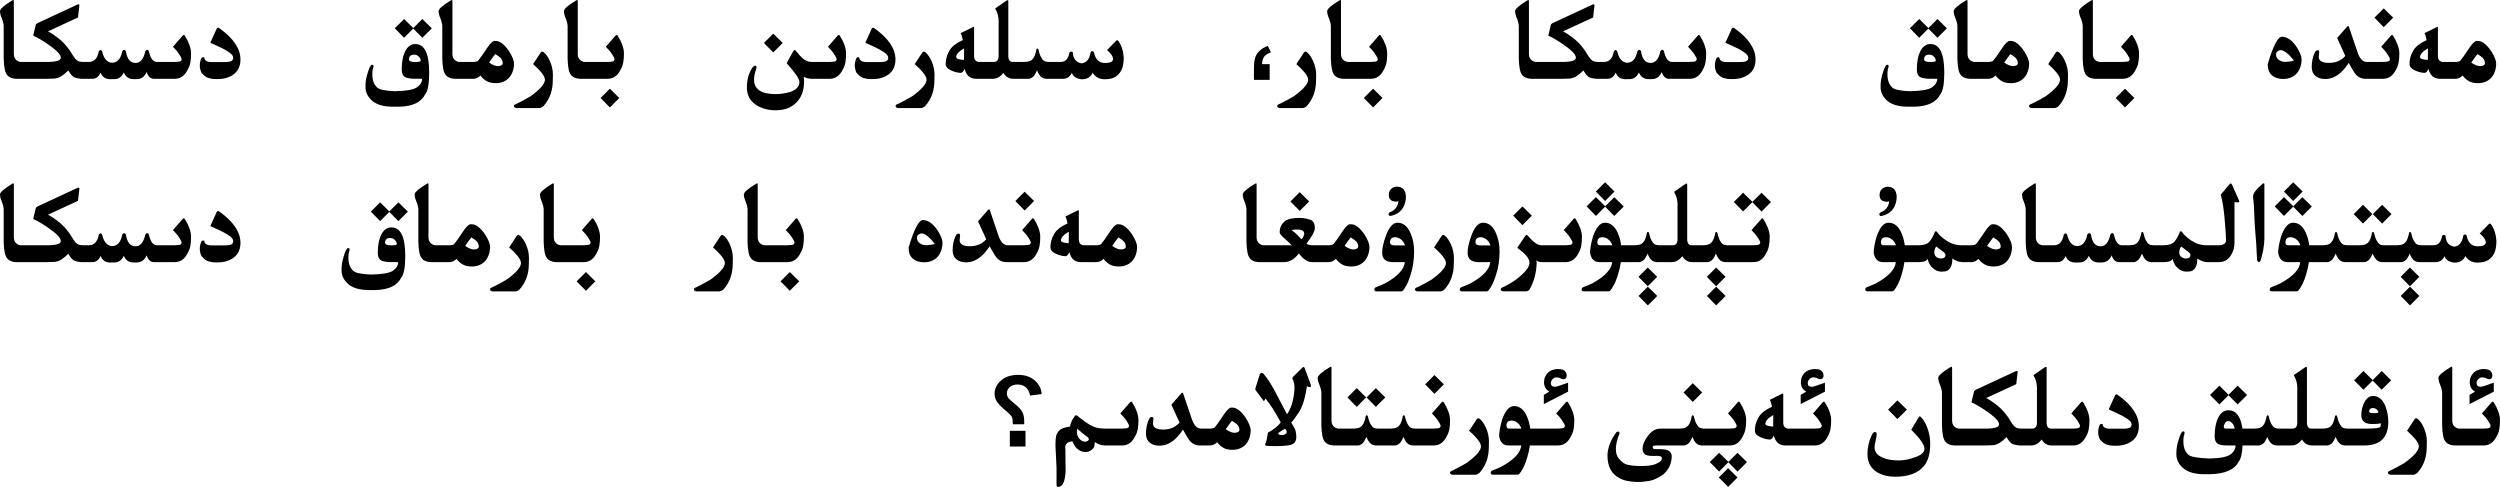 <?xml version="1.0" encoding="utf-8"?>
<svg xmlns="http://www.w3.org/2000/svg" fill="none" height="100%" overflow="visible" preserveAspectRatio="none" style="display: block;" viewBox="0 0 300 59" width="100%">
<g id="Title">
<path d="M208.501 57.296L207.373 58.431L206.259 57.296L207.373 56.182L208.501 57.296ZM135.732 48.197C135.773 48.197 135.81 48.215 135.842 48.252C136.079 48.617 136.266 48.986 136.402 49.359C136.544 49.733 136.614 50.089 136.614 50.426C136.614 50.822 136.587 51.175 136.532 51.485C136.478 51.795 136.377 52.073 136.231 52.319C135.876 53.067 135.361 53.445 134.687 53.454H132.567C132.18 53.454 131.779 53.317 131.364 53.044V53.126C131.364 53.386 131.326 53.582 131.248 53.714C131.161 53.86 131.032 53.983 130.858 54.083C130.69 54.188 130.485 54.24 130.243 54.24C129.997 54.24 129.767 54.179 129.553 54.056C129.339 53.933 129.172 53.787 129.054 53.618C128.935 53.45 128.814 53.231 128.691 52.962C128.113 53.008 127.823 53.256 127.823 53.707C127.823 53.785 127.832 53.867 127.851 53.953C127.851 55.156 127.86 55.965 127.878 56.38C127.837 57.729 127.545 58.41 127.003 58.424H126.976C126.848 58.424 126.784 58.365 126.784 58.246V56.148C126.698 54.466 126.654 53.563 126.654 53.44C126.654 52.925 126.682 52.55 126.736 52.312C126.791 52.075 126.919 51.852 127.119 51.643C127.32 51.433 127.748 51.28 128.404 51.185C128.45 50.829 128.616 50.442 128.903 50.023C128.967 49.918 129.042 49.852 129.129 49.824C129.229 49.838 129.373 49.938 129.56 50.125C130.061 50.512 130.446 50.783 130.715 50.938C130.988 51.093 131.248 51.212 131.494 51.294C131.745 51.376 132.087 51.422 132.52 51.431H134.639C135.044 51.426 135.286 51.392 135.363 51.328C135.445 51.264 135.486 51.189 135.486 51.102V51.096C135.482 51.005 135.404 50.843 135.254 50.61C135.104 50.373 134.974 50.193 134.864 50.07C134.755 49.943 134.614 49.79 134.44 49.612L135.644 48.231C135.671 48.209 135.701 48.197 135.732 48.197ZM208.651 48.197C208.692 48.197 208.729 48.218 208.761 48.259C208.998 48.619 209.187 48.986 209.328 49.359C209.469 49.733 209.54 50.089 209.54 50.426C209.54 50.827 209.51 51.182 209.451 51.492C209.396 51.797 209.296 52.073 209.15 52.319C208.795 53.071 208.28 53.45 207.605 53.454H204.181C203.989 53.44 203.823 53.39 203.682 53.304C203.545 53.213 203.426 53.085 203.326 52.921C203.23 52.757 203.151 52.593 203.087 52.429C202.905 52.866 202.725 53.147 202.547 53.27C202.374 53.388 202.228 53.45 202.109 53.454H198.739C198.525 53.463 198.4 53.493 198.363 53.543C198.336 53.575 198.322 53.614 198.322 53.659C198.322 53.687 198.329 53.718 198.343 53.755C198.366 53.851 198.445 53.898 198.582 53.898H199.238C200.15 53.898 200.605 54.181 200.605 54.746C200.605 55.617 200.264 56.35 199.58 56.947C198.951 57.367 198.436 57.61 198.035 57.679C197.639 57.752 197.295 57.8 197.003 57.822C196.857 57.831 196.709 57.836 196.559 57.836C196.413 57.836 196.265 57.831 196.114 57.822C195.818 57.8 195.517 57.758 195.212 57.699C194.907 57.64 194.574 57.51 194.214 57.31C193.854 57.109 193.553 56.817 193.312 56.435C193.034 55.97 192.895 55.364 192.895 54.616V54.555C192.922 54.126 193.022 53.682 193.195 53.222C193.373 52.757 193.642 52.292 194.002 51.827C194.07 51.804 194.13 51.793 194.18 51.793C194.285 51.793 194.337 51.852 194.337 51.971C194.337 52.003 194.335 52.035 194.33 52.066C194.207 52.312 194.098 52.643 194.002 53.058C193.938 53.363 193.906 53.641 193.906 53.892C193.906 54.361 194.018 54.735 194.241 55.013C194.574 55.437 194.934 55.689 195.321 55.772C195.709 55.853 196.078 55.901 196.429 55.915C196.575 55.924 196.718 55.929 196.859 55.929C197.069 55.929 197.276 55.922 197.481 55.908C197.828 55.885 198.11 55.849 198.329 55.799C198.548 55.749 198.776 55.655 199.013 55.519C199.254 55.386 199.389 55.252 199.416 55.115C199.421 55.079 199.423 55.047 199.423 55.02C199.423 54.928 199.396 54.858 199.341 54.808C199.268 54.744 199.131 54.71 198.931 54.705L198.343 54.712H198.261C197.673 54.712 197.317 54.566 197.194 54.274C197.135 54.138 197.105 53.99 197.105 53.83C197.105 53.639 197.146 53.434 197.229 53.215C197.383 52.809 197.632 52.417 197.974 52.039C198.315 51.656 198.719 51.453 199.184 51.431H201.542C201.979 51.422 202.28 51.344 202.444 51.198C202.613 51.052 202.741 50.863 202.827 50.631C202.914 50.398 202.973 50.171 203.005 49.947C203.046 49.865 203.089 49.824 203.135 49.824C203.176 49.824 203.217 49.865 203.258 49.947C203.29 50.089 203.331 50.241 203.381 50.405C203.431 50.565 203.488 50.706 203.552 50.829C203.616 50.948 203.679 51.05 203.743 51.137C203.812 51.223 203.896 51.292 203.996 51.342C204.096 51.392 204.254 51.422 204.468 51.431H207.469C207.929 51.431 208.2 51.397 208.282 51.328C208.364 51.264 208.405 51.191 208.405 51.109V51.096C208.401 51.009 208.323 50.847 208.173 50.61C208.022 50.373 207.893 50.193 207.783 50.07C207.674 49.943 207.533 49.79 207.359 49.612L208.569 48.231C208.592 48.209 208.619 48.197 208.651 48.197ZM230.369 49.961C230.406 49.961 230.467 50.004 230.554 50.091C230.832 50.378 231.071 50.786 231.271 51.315C231.508 51.948 231.627 52.6 231.627 53.27C231.627 54.409 231.383 55.284 230.896 55.895C230.189 56.77 229.029 57.207 227.416 57.207C226.605 57.207 225.903 57.038 225.311 56.701C224.499 56.227 224.094 55.489 224.094 54.486C224.094 53.716 224.256 52.978 224.579 52.272C224.707 51.984 224.843 51.841 224.989 51.841C225.131 51.841 225.201 51.937 225.201 52.128C225.201 52.301 225.158 52.559 225.071 52.9C224.989 53.242 224.948 53.502 224.948 53.68C224.948 54.236 225.279 54.65 225.939 54.924C226.45 55.143 227.083 55.252 227.84 55.252C228.382 55.252 228.947 55.154 229.535 54.958C230.469 54.685 230.937 54.315 230.937 53.851C230.937 53.377 230.408 52.616 229.351 51.567L230.219 50.118C230.283 50.013 230.333 49.961 230.369 49.961ZM177.384 50.187C177.438 50.187 177.521 50.23 177.63 50.316C177.876 50.535 178.099 50.863 178.3 51.301C178.55 51.843 178.676 52.408 178.676 52.996C178.676 53.151 178.671 53.304 178.662 53.454V53.618C178.662 54.867 178.293 55.901 177.555 56.722C177.377 56.881 177.211 56.963 177.056 56.968H174.301C174.1 56.936 174 56.854 174 56.722V56.715C174.009 56.601 174.121 56.512 174.335 56.448C174.877 56.184 175.424 55.89 175.976 55.566C177.138 54.728 177.719 54.058 177.719 53.557C177.719 53.525 177.714 53.491 177.705 53.454C177.628 53.039 177.158 52.452 176.297 51.69L177.199 50.316C177.258 50.23 177.32 50.187 177.384 50.187ZM289.931 50.187C289.985 50.187 290.067 50.23 290.177 50.316C290.423 50.535 290.646 50.863 290.847 51.301C291.097 51.843 291.223 52.408 291.223 52.996C291.223 53.151 291.218 53.304 291.209 53.454V53.618C291.209 54.867 290.84 55.901 290.102 56.722C289.924 56.881 289.757 56.963 289.603 56.968H286.848C286.647 56.936 286.547 56.854 286.547 56.722V56.715C286.556 56.601 286.668 56.512 286.882 56.448C287.424 56.184 287.971 55.89 288.522 55.566C289.685 54.728 290.266 54.058 290.266 53.557C290.266 53.525 290.261 53.491 290.252 53.454C290.174 53.039 289.705 52.452 288.844 51.69L289.746 50.316C289.805 50.23 289.867 50.187 289.931 50.187ZM188.034 48.197C188.075 48.197 188.112 48.215 188.144 48.252C188.381 48.617 188.567 48.986 188.704 49.359C188.845 49.733 188.916 50.089 188.916 50.426C188.916 50.822 188.889 51.175 188.834 51.485C188.779 51.795 188.679 52.073 188.533 52.319C188.178 53.067 187.663 53.445 186.988 53.454H183.584C183.511 53.983 183.395 54.495 183.235 54.992C183.03 55.644 182.832 56.111 182.641 56.394C182.436 56.772 182.265 56.961 182.128 56.961H179.154C178.986 56.961 178.895 56.888 178.881 56.742C178.89 56.587 178.977 56.485 179.141 56.435C179.56 56.28 179.918 56.127 180.214 55.977C181.695 55.156 182.474 54.315 182.552 53.454H180.993C180.396 53.45 180.032 53.085 179.899 52.36C179.899 51.827 180.018 51.16 180.255 50.357C180.642 49.268 181.116 48.724 181.677 48.724C182.356 48.724 182.878 49.148 183.242 49.995C183.434 50.442 183.561 50.92 183.625 51.431H186.94C187.346 51.426 187.588 51.392 187.665 51.328C187.747 51.264 187.788 51.189 187.788 51.102V51.096C187.784 51.005 187.706 50.843 187.556 50.61C187.405 50.373 187.275 50.193 187.166 50.07C187.057 49.943 186.915 49.79 186.742 49.612L187.945 48.231C187.973 48.209 188.002 48.197 188.034 48.197ZM276.751 44.02C276.806 44.02 276.833 44.059 276.833 44.137V50.781C276.833 50.941 276.869 51.084 276.942 51.212C277.038 51.353 277.161 51.426 277.312 51.431H278.733C279.171 51.422 279.472 51.344 279.636 51.198C279.804 51.052 279.932 50.863 280.019 50.631C280.105 50.398 280.164 50.171 280.196 49.947C280.237 49.865 280.281 49.824 280.326 49.824C280.367 49.824 280.408 49.865 280.449 49.947C280.481 50.089 280.522 50.241 280.572 50.405C280.622 50.565 280.679 50.706 280.743 50.829C280.807 50.948 280.871 51.05 280.935 51.137C281.003 51.223 281.087 51.292 281.188 51.342C281.288 51.392 281.445 51.422 281.659 51.431H283.97C284.899 51.431 285.442 51.376 285.597 51.267C285.665 51.212 285.699 51.071 285.699 50.843V50.802C285.426 50.856 285.079 50.884 284.66 50.884C283.79 50.884 283.354 50.531 283.354 49.824C283.354 49.296 283.468 48.799 283.696 48.334C283.979 47.787 284.334 47.514 284.763 47.514C285.392 47.514 285.875 47.892 286.212 48.648C286.467 49.286 286.595 49.943 286.595 50.617C286.595 52.495 285.645 53.44 283.744 53.454H281.372C281.181 53.44 281.014 53.39 280.873 53.304C280.736 53.213 280.618 53.085 280.518 52.921C280.422 52.757 280.342 52.593 280.278 52.429C280.096 52.866 279.916 53.147 279.738 53.27C279.565 53.388 279.419 53.45 279.301 53.454H277.373C277.132 53.454 276.892 53.377 276.655 53.222C276.478 53.076 276.339 52.916 276.238 52.743C275.883 53.217 275.464 53.454 274.98 53.454H273.169C272.978 53.44 272.811 53.39 272.67 53.304C272.533 53.213 272.415 53.085 272.314 52.921C272.219 52.757 272.139 52.593 272.075 52.429C271.893 52.866 271.713 53.147 271.535 53.27C271.362 53.388 271.216 53.45 271.098 53.454H269.108C269.063 54.438 268.903 55.09 268.63 55.409C268.151 56.357 267.014 56.856 265.219 56.906H264.535C263.464 56.906 262.646 56.692 262.081 56.264C261.48 55.776 261.174 55.206 261.165 54.555V54.356C261.165 53.887 261.238 53.415 261.384 52.941C261.603 52.153 261.803 51.759 261.985 51.759C262.095 51.759 262.149 51.818 262.149 51.937C262.149 52.032 262.118 52.16 262.054 52.319C262.022 52.547 262.006 52.761 262.006 52.962C262.006 53.185 262.026 53.395 262.067 53.591C262.136 53.96 262.304 54.279 262.573 54.548C262.847 54.817 263.706 54.974 265.15 55.02C266.376 54.997 267.199 54.842 267.618 54.555C268.037 54.268 268.254 53.901 268.268 53.454H267.194C266.725 53.454 266.381 53.393 266.162 53.27C265.893 53.115 265.759 52.816 265.759 52.374C265.759 51.449 265.896 50.708 266.169 50.152C266.47 49.537 266.887 49.23 267.42 49.23C268.327 49.23 268.885 49.963 269.095 51.431H270.53C270.968 51.422 271.269 51.344 271.433 51.198C271.601 51.052 271.729 50.863 271.815 50.631C271.902 50.398 271.961 50.171 271.993 49.947C272.034 49.865 272.077 49.824 272.123 49.824C272.164 49.824 272.205 49.865 272.246 49.947C272.278 50.089 272.319 50.241 272.369 50.405C272.419 50.565 272.476 50.706 272.54 50.829C272.604 50.948 272.668 51.05 272.731 51.137C272.8 51.223 272.884 51.292 272.984 51.342C273.085 51.392 273.242 51.422 273.456 51.431H275.117C275.486 51.426 275.671 51.185 275.671 50.706V46.769C275.675 46.705 275.678 46.643 275.678 46.584C275.678 46.01 275.541 45.499 275.268 45.053C275.268 45.021 275.286 44.993 275.322 44.971L276.642 44.055C276.683 44.032 276.719 44.02 276.751 44.02ZM207.407 55.423L208.501 54.343L209.636 55.45L208.501 56.592L207.4 55.464L206.293 56.585L205.179 55.443L206.293 54.336L207.407 55.423ZM141.878 47.117C141.928 47.117 141.967 47.165 141.994 47.261L142.992 50.207C143.257 51.023 143.633 51.431 144.12 51.431H145.33C145.562 51.403 145.713 51.351 145.781 51.273C145.854 51.191 145.982 51.023 146.164 50.768C146.351 50.508 146.588 50.161 146.875 49.728C147.162 49.296 147.424 49.024 147.661 48.915H147.907C148.39 48.915 148.912 49.316 149.473 50.118C149.878 50.756 150.081 51.26 150.081 51.629C150.081 51.962 150.029 52.276 149.924 52.572C149.819 52.868 149.673 53.121 149.486 53.331C149.299 53.536 149.069 53.696 148.796 53.81C148.527 53.923 148.224 53.98 147.887 53.98C147.404 53.98 147.014 53.883 146.718 53.687C146.426 53.491 146.205 53.281 146.055 53.058C145.859 53.281 145.604 53.413 145.289 53.454H143.901C143.373 53.44 142.944 53.183 142.616 52.682C142.466 52.449 142.245 52.071 141.953 51.547C141.671 51.993 141.37 52.363 141.051 52.654C140.458 53.206 139.82 53.481 139.137 53.481C138.663 53.481 138.282 53.365 137.995 53.133C137.676 52.878 137.517 52.518 137.517 52.053C137.517 51.419 137.628 50.856 137.852 50.364C137.956 50.141 138.073 50.029 138.2 50.029C138.341 50.029 138.412 50.105 138.412 50.255C138.412 50.314 138.403 50.408 138.385 50.535C138.367 50.658 138.357 50.752 138.357 50.815C138.357 51.303 138.768 51.547 139.588 51.547C140.404 51.547 141.058 51.269 141.55 50.713L140.565 48.56L141.728 47.233C141.791 47.156 141.841 47.117 141.878 47.117ZM123.059 53.584H121.179V51.697H123.059V53.584ZM156.438 44.027C156.484 44.027 156.525 44.08 156.562 44.185L157.238 46.003C157.288 46.149 157.313 46.256 157.313 46.324C157.313 46.411 157.275 46.454 157.197 46.454C157.124 46.454 157.004 46.422 156.835 46.358C156.621 47.78 156.293 48.826 155.851 49.496C155.409 50.166 155.108 50.567 154.948 50.699C155.258 51.182 155.436 51.533 155.481 51.752C155.532 51.971 155.557 52.201 155.557 52.442C155.557 52.688 155.497 52.898 155.379 53.071C155.265 53.24 155.069 53.352 154.791 53.406C154.39 53.493 153.759 53.536 152.897 53.536C152.642 53.536 152.38 53.527 152.111 53.509C151.911 53.5 151.811 53.459 151.811 53.386C151.811 53.345 151.836 53.263 151.886 53.14C151.981 52.925 152.068 52.52 152.146 51.923C152.888 51.517 153.403 51.102 153.69 50.679C153.089 49.544 152.48 48.594 151.865 47.828L151.674 48.156L150.683 46.837C150.651 46.787 150.635 46.734 150.635 46.68C150.635 46.643 150.644 46.602 150.662 46.557L151.147 45.005C151.202 44.836 151.289 44.752 151.407 44.752C151.466 44.752 151.539 44.786 151.626 44.855C151.913 45.187 152.191 45.575 152.46 46.017C152.733 46.454 153.025 46.983 153.335 47.602C153.649 48.222 154.019 48.929 154.442 49.722C154.894 49.038 155.174 48.209 155.283 47.233C155.32 46.992 155.338 46.764 155.338 46.55C155.338 46.19 155.281 45.875 155.167 45.606C155.112 45.538 155.085 45.472 155.085 45.408C155.085 45.349 155.108 45.292 155.153 45.237L156.24 44.157C156.336 44.071 156.402 44.027 156.438 44.027ZM253.987 47.322C254.037 47.322 254.09 47.347 254.145 47.398C255.822 48.596 256.66 49.845 256.66 51.144C256.66 51.927 256.384 52.522 255.833 52.928C255.323 53.301 254.689 53.488 253.933 53.488C253.723 53.488 253.554 53.486 253.427 53.481C253.299 53.472 253.099 53.431 252.825 53.358C252.556 53.281 252.278 53.074 251.991 52.736C251.85 52.449 251.779 52.157 251.779 51.861C251.779 51.551 251.85 51.246 251.991 50.945C252.055 50.891 252.117 50.863 252.176 50.863C252.221 50.863 252.267 50.877 252.312 50.904C252.354 51.264 252.636 51.444 253.16 51.444H254.739C255.213 51.444 255.507 51.394 255.621 51.294C255.735 51.198 255.792 51.087 255.792 50.959V50.952C255.787 50.82 255.746 50.704 255.669 50.603C255.596 50.499 255.427 50.36 255.163 50.187C254.899 50.009 254.55 49.82 254.117 49.619C253.684 49.419 253.326 49.255 253.044 49.127L253.823 47.411C253.882 47.352 253.937 47.322 253.987 47.322ZM159.699 44C159.754 44 159.781 44.048 159.781 44.144V50.46C159.781 50.738 159.854 50.961 160 51.13C160.15 51.294 160.337 51.394 160.561 51.431H162.42C162.857 51.422 163.158 51.344 163.322 51.198C163.491 51.052 163.618 50.863 163.705 50.631C163.792 50.398 163.851 50.171 163.883 49.947C163.924 49.865 163.967 49.824 164.013 49.824C164.054 49.824 164.095 49.865 164.136 49.947C164.168 50.089 164.209 50.241 164.259 50.405C164.309 50.565 164.366 50.706 164.43 50.829C164.493 50.948 164.564 51.057 164.642 51.157C164.719 51.253 164.803 51.321 164.895 51.362C164.986 51.403 165.136 51.426 165.346 51.431H166.87C167.308 51.422 167.608 51.344 167.772 51.198C167.941 51.052 168.069 50.863 168.155 50.631C168.242 50.398 168.301 50.171 168.333 49.947C168.374 49.865 168.417 49.824 168.463 49.824C168.504 49.824 168.545 49.865 168.586 49.947C168.618 50.089 168.659 50.241 168.709 50.405C168.759 50.565 168.816 50.706 168.88 50.829C168.944 50.948 169.007 51.05 169.071 51.137C169.14 51.223 169.224 51.292 169.324 51.342C169.424 51.392 169.582 51.422 169.796 51.431H171.942C172.403 51.431 172.674 51.397 172.756 51.328C172.838 51.264 172.879 51.189 172.879 51.102V51.096C172.874 51.005 172.797 50.843 172.646 50.61C172.496 50.373 172.366 50.193 172.257 50.07C172.147 49.943 172.006 49.79 171.833 49.612L173.036 48.231C173.063 48.209 173.093 48.197 173.125 48.197C173.166 48.197 173.202 48.215 173.234 48.252C173.471 48.617 173.658 48.986 173.795 49.359C173.936 49.733 174.007 50.089 174.007 50.426C174.007 50.822 173.979 51.175 173.925 51.485C173.87 51.795 173.77 52.073 173.624 52.319C173.269 53.067 172.754 53.445 172.079 53.454H169.509C169.317 53.44 169.151 53.39 169.01 53.304C168.873 53.213 168.755 53.085 168.654 52.921C168.559 52.757 168.479 52.593 168.415 52.429C168.233 52.866 168.053 53.147 167.875 53.27C167.702 53.388 167.556 53.45 167.438 53.454H165.059C164.863 53.436 164.699 53.383 164.566 53.297C164.439 53.21 164.323 53.085 164.218 52.921C164.113 52.757 164.029 52.593 163.965 52.429C163.783 52.866 163.603 53.147 163.425 53.27C163.252 53.388 163.106 53.45 162.987 53.454H160.041C159.69 53.44 159.396 53.349 159.159 53.181C158.927 53.008 158.772 52.73 158.694 52.347C158.617 51.959 158.574 51.524 158.564 51.041V47.124C158.564 47.019 158.546 46.894 158.51 46.748C158.478 46.598 158.423 46.422 158.346 46.222C158.195 45.88 158.12 45.584 158.12 45.333C158.12 45.073 158.615 44.643 159.604 44.041C159.64 44.014 159.672 44 159.699 44ZM213.949 47.22C213.977 47.22 213.99 47.245 213.99 47.295V50.706C213.99 51.134 214.17 51.376 214.53 51.431H217.764C218.169 51.426 218.411 51.392 218.488 51.328C218.57 51.264 218.611 51.189 218.611 51.102V51.096C218.607 51.005 218.529 50.843 218.379 50.61C218.229 50.373 218.099 50.193 217.989 50.07C217.88 49.943 217.739 49.79 217.565 49.612L218.769 48.231C218.796 48.209 218.826 48.197 218.857 48.197C218.898 48.197 218.935 48.215 218.967 48.252C219.204 48.617 219.391 48.986 219.527 49.359C219.669 49.733 219.739 50.089 219.739 50.426C219.739 50.822 219.712 51.175 219.657 51.485C219.603 51.795 219.502 52.073 219.356 52.319C219.001 53.067 218.486 53.445 217.812 53.454H214.216C213.509 53.454 213.056 53.055 212.855 52.258C212.714 52.581 212.564 52.743 212.404 52.743C212.104 52.743 211.759 52.666 211.372 52.511C210.848 52.301 210.586 52.025 210.586 51.684V51.636C210.586 51.121 210.718 50.633 210.982 50.173C211.229 49.653 211.78 49.202 212.637 48.819C212.582 48.468 212.495 48.188 212.377 47.978L213.799 47.281C213.867 47.24 213.917 47.22 213.949 47.22ZM234.17 44C234.225 44 234.252 44.048 234.252 44.144V50.46C234.252 50.738 234.325 50.961 234.471 51.13C234.621 51.294 234.808 51.394 235.031 51.431H238.511C239.203 51.403 239.627 51.312 239.782 51.157C239.851 51.089 239.885 51.009 239.885 50.918C239.885 50.795 239.828 50.651 239.714 50.487C239.513 50.2 239.069 49.817 238.381 49.339C237.693 48.86 237.091 48.507 236.576 48.279L236.87 47.028C236.888 46.928 236.957 46.846 237.075 46.782L241.942 44.52L241.936 44.513C241.936 44.508 241.945 44.506 241.963 44.506C242.022 44.506 242.075 44.538 242.12 44.602V44.643L241.949 46.099L238.354 47.76C238.714 47.951 239.094 48.202 239.495 48.512C239.901 48.822 240.245 49.148 240.527 49.489C240.814 49.827 241.063 50.177 241.272 50.542C241.487 50.902 241.678 51.141 241.847 51.26C242.002 51.374 242.239 51.431 242.558 51.431H243.877C244.246 51.426 244.431 51.185 244.431 50.706V46.769C244.435 46.705 244.438 46.643 244.438 46.584C244.438 46.01 244.301 45.499 244.027 45.053C244.027 45.021 244.046 44.993 244.082 44.971L245.401 44.055C245.442 44.032 245.479 44.02 245.511 44.02C245.565 44.02 245.593 44.059 245.593 44.137V50.781C245.593 50.941 245.629 51.084 245.702 51.212C245.798 51.353 245.921 51.426 246.071 51.431H248.758C249.163 51.426 249.405 51.392 249.482 51.328C249.564 51.264 249.605 51.189 249.605 51.102V51.096C249.601 51.005 249.523 50.843 249.373 50.61C249.223 50.373 249.093 50.193 248.983 50.07C248.874 49.943 248.733 49.79 248.56 49.612L249.763 48.231C249.79 48.209 249.82 48.197 249.852 48.197C249.893 48.197 249.929 48.215 249.961 48.252C250.198 48.617 250.385 48.986 250.521 49.359C250.663 49.733 250.733 50.089 250.733 50.426C250.733 50.822 250.706 51.175 250.651 51.485C250.597 51.795 250.496 52.073 250.351 52.319C249.995 53.067 249.48 53.445 248.806 53.454H246.133C245.891 53.454 245.652 53.377 245.415 53.222C245.237 53.076 245.098 52.916 244.998 52.743C244.643 53.217 244.223 53.454 243.74 53.454H242.332C242.072 53.436 241.819 53.388 241.573 53.31C241.327 53.228 241.065 52.941 240.787 52.449C240.55 52.7 240.288 52.921 240.001 53.112C239.714 53.304 239.42 53.408 239.119 53.427C238.823 53.44 238.549 53.45 238.299 53.454H234.512C234.161 53.44 233.867 53.349 233.63 53.181C233.397 53.008 233.243 52.73 233.165 52.347C233.088 51.959 233.044 51.524 233.035 51.041V47.124C233.035 47.019 233.017 46.894 232.98 46.748C232.949 46.598 232.894 46.422 232.816 46.222C232.666 45.88 232.591 45.584 232.591 45.333C232.591 45.073 233.085 44.643 234.074 44.041C234.111 44.014 234.143 44 234.17 44ZM294.189 44C294.244 44 294.271 44.048 294.271 44.144V50.46C294.271 50.738 294.344 50.961 294.49 51.13C294.641 51.294 294.827 51.394 295.051 51.431H298.024C298.43 51.426 298.672 51.392 298.749 51.328C298.831 51.264 298.872 51.189 298.872 51.102V51.096C298.868 51.005 298.79 50.843 298.64 50.61C298.489 50.373 298.359 50.193 298.25 50.07C298.141 49.943 297.999 49.79 297.826 49.612L299.029 48.231C299.057 48.209 299.086 48.197 299.118 48.197C299.159 48.197 299.196 48.215 299.228 48.252C299.465 48.617 299.651 48.986 299.788 49.359C299.929 49.733 300 50.089 300 50.426C300 50.822 299.973 51.175 299.918 51.485C299.863 51.795 299.763 52.073 299.617 52.319C299.262 53.067 298.747 53.445 298.072 53.454H294.531C294.18 53.44 293.886 53.349 293.649 53.181C293.417 53.008 293.262 52.73 293.185 52.347C293.107 51.959 293.064 51.524 293.055 51.041V47.124C293.055 47.019 293.036 46.894 293 46.748C292.968 46.598 292.913 46.422 292.836 46.222C292.686 45.88 292.61 45.584 292.61 45.333C292.61 45.073 293.105 44.643 294.094 44.041C294.13 44.014 294.162 44 294.189 44ZM129.259 51.438C129.236 51.574 129.225 51.7 129.225 51.813C129.225 52.028 129.263 52.208 129.341 52.353C129.455 52.581 129.587 52.745 129.737 52.846C129.892 52.941 130.031 52.992 130.154 52.996C130.168 53.001 130.182 53.003 130.195 53.003C130.3 53.003 130.398 52.978 130.489 52.928C130.594 52.878 130.651 52.805 130.66 52.709V52.695C130.66 52.609 130.599 52.52 130.476 52.429C130.348 52.338 130.202 52.226 130.038 52.094C129.874 51.957 129.614 51.738 129.259 51.438ZM154.21 51.451C153.968 51.57 153.741 51.706 153.526 51.861C153.426 51.934 153.376 51.996 153.376 52.046C153.376 52.11 153.451 52.155 153.602 52.183C153.679 52.201 153.754 52.21 153.827 52.21C153.996 52.21 154.148 52.162 154.285 52.066C154.367 52.007 154.408 51.934 154.408 51.848C154.408 51.734 154.342 51.602 154.21 51.451ZM147.832 50.487C147.591 50.793 147.344 51.132 147.094 51.506C147.499 51.793 147.855 51.937 148.16 51.937C148.538 51.914 148.728 51.795 148.728 51.581V51.52C148.691 51.269 148.604 51.078 148.468 50.945C148.331 50.813 148.119 50.66 147.832 50.487ZM181.41 50.467C180.986 50.467 180.774 50.665 180.774 51.062C180.774 51.308 180.87 51.431 181.062 51.431H182.565C182.456 51.093 182.262 50.834 181.984 50.651C181.779 50.528 181.588 50.467 181.41 50.467ZM267.365 50.528C267.224 50.538 267.101 50.626 266.996 50.795C266.9 50.945 266.853 51.078 266.853 51.191V51.232C266.866 51.36 266.939 51.426 267.071 51.431H268.158C268.113 51.134 268.006 50.909 267.837 50.754C267.696 50.603 267.538 50.528 267.365 50.528ZM212.794 49.797C212.161 50.171 211.844 50.522 211.844 50.85C211.844 51.041 212.156 51.155 212.78 51.191L212.794 49.797ZM122.19 44.984C123.011 44.984 123.674 45.21 124.18 45.661C124.686 46.108 124.959 46.65 125 47.288L123.612 47.466C123.521 47.019 123.346 46.687 123.086 46.468C122.826 46.249 122.505 46.14 122.122 46.14C121.726 46.14 121.409 46.245 121.172 46.454C120.939 46.664 120.823 46.912 120.823 47.199C120.823 47.413 120.889 47.609 121.021 47.787C121.108 47.897 121.37 48.131 121.808 48.491C122.25 48.847 122.544 49.168 122.689 49.455C122.835 49.742 122.908 50.107 122.908 50.549C122.908 50.594 122.906 50.715 122.901 50.911H121.534V50.843C121.534 50.465 121.5 50.2 121.432 50.05C121.354 49.89 121.156 49.676 120.837 49.407C120.217 48.897 119.814 48.493 119.627 48.197C119.44 47.901 119.347 47.584 119.347 47.247C119.347 46.645 119.602 46.119 120.112 45.668C120.627 45.212 121.32 44.984 122.19 44.984ZM228.824 49.154L227.689 50.289L226.575 49.154L227.689 48.04L228.824 49.154ZM284.763 48.963C284.649 48.963 284.546 48.988 284.455 49.038C284.35 49.111 284.298 49.227 284.298 49.387C284.298 49.514 284.487 49.578 284.865 49.578C285.225 49.578 285.405 49.542 285.405 49.469C285.405 49.364 285.326 49.236 285.166 49.086C285.016 49.004 284.881 48.963 284.763 48.963ZM163.938 47.691L162.81 48.826L161.695 47.691L162.81 46.577L163.938 47.691ZM166.234 47.691L165.106 48.826L163.992 47.691L165.106 46.577L166.234 47.691ZM269.648 47.398L268.514 48.532L267.42 47.425L266.326 48.532L265.205 47.391L266.326 46.283L267.427 47.37L268.514 46.283L269.648 47.398ZM186.934 44.287C187.093 44.287 187.248 44.301 187.398 44.328C187.581 44.365 187.722 44.447 187.822 44.574C187.927 44.702 187.986 44.852 188 45.025V45.08C188 45.226 187.959 45.335 187.877 45.408C187.795 45.477 187.711 45.511 187.624 45.511C187.606 45.511 187.588 45.508 187.569 45.504C187.46 45.49 187.357 45.454 187.262 45.395C187.171 45.335 187.025 45.299 186.824 45.285H186.783C186.601 45.285 186.448 45.351 186.325 45.483C186.188 45.625 186.116 45.775 186.106 45.935V45.982C186.106 46.119 186.143 46.222 186.216 46.29C186.293 46.372 186.432 46.413 186.633 46.413C186.756 46.413 187.269 46.249 188.171 45.921V47.001L185.259 48.491V47.384C185.345 47.338 185.564 47.211 185.915 47.001C185.692 46.846 185.546 46.712 185.478 46.598C185.409 46.484 185.357 46.352 185.32 46.201C185.293 46.11 185.279 46.008 185.279 45.894C185.279 45.807 185.288 45.714 185.307 45.613C185.329 45.376 185.423 45.146 185.587 44.923C185.751 44.695 185.947 44.535 186.175 44.444C186.403 44.349 186.617 44.296 186.817 44.287H186.934ZM217.757 44.287C217.916 44.287 218.071 44.301 218.222 44.328C218.404 44.365 218.545 44.447 218.646 44.574C218.75 44.702 218.81 44.852 218.823 45.025V45.08C218.823 45.226 218.782 45.335 218.7 45.408C218.618 45.477 218.534 45.511 218.447 45.511C218.429 45.511 218.411 45.508 218.393 45.504C218.283 45.49 218.181 45.454 218.085 45.395C217.994 45.335 217.848 45.299 217.647 45.285H217.606C217.424 45.285 217.271 45.351 217.148 45.483C217.012 45.625 216.939 45.775 216.93 45.935V45.982C216.93 46.119 216.966 46.222 217.039 46.29C217.117 46.372 217.256 46.413 217.456 46.413C217.579 46.413 218.092 46.249 218.994 45.921V47.001L216.082 48.491V47.384C216.169 47.338 216.387 47.211 216.738 47.001C216.515 46.846 216.369 46.712 216.301 46.598C216.232 46.484 216.18 46.352 216.144 46.201C216.116 46.11 216.103 46.008 216.103 45.894C216.103 45.807 216.112 45.714 216.13 45.613C216.153 45.376 216.246 45.146 216.41 44.923C216.574 44.695 216.77 44.535 216.998 44.444C217.226 44.349 217.44 44.296 217.641 44.287H217.757ZM298.018 44.287C298.177 44.287 298.332 44.301 298.482 44.328C298.665 44.365 298.806 44.447 298.906 44.574C299.011 44.702 299.07 44.852 299.084 45.025V45.08C299.084 45.226 299.043 45.335 298.961 45.408C298.879 45.477 298.795 45.511 298.708 45.511C298.69 45.511 298.672 45.508 298.653 45.504C298.544 45.49 298.441 45.454 298.346 45.395C298.255 45.335 298.109 45.299 297.908 45.285H297.867C297.685 45.285 297.532 45.351 297.409 45.483C297.272 45.625 297.2 45.775 297.19 45.935V45.982C297.19 46.119 297.227 46.222 297.3 46.29C297.377 46.372 297.516 46.413 297.717 46.413C297.84 46.413 298.353 46.249 299.255 45.921V47.001L296.343 48.491V47.384C296.429 47.338 296.648 47.211 296.999 47.001C296.776 46.846 296.63 46.712 296.562 46.598C296.493 46.484 296.441 46.352 296.404 46.201C296.377 46.11 296.363 46.008 296.363 45.894C296.363 45.807 296.372 45.714 296.391 45.613C296.413 45.376 296.507 45.146 296.671 44.923C296.835 44.695 297.031 44.535 297.259 44.444C297.487 44.349 297.701 44.296 297.901 44.287H298.018ZM204.263 47.097L203.135 48.231L202.021 47.097L203.135 45.982L204.263 47.097ZM173.269 46.119L172.134 47.261L171.02 46.119L172.134 45.005L173.269 46.119ZM286.937 45.641L285.802 46.769L284.715 45.668L283.614 46.769L282.493 45.634L283.614 44.52L284.722 45.613L285.802 44.52L286.937 45.641ZM198.869 35.515L197.741 36.649L196.627 35.515L197.741 34.4L198.869 35.515ZM207.072 35.515L205.944 36.649L204.83 35.515L205.944 34.4L207.072 35.515ZM290.327 35.515L289.199 36.649L288.085 35.515L289.199 34.4L290.327 35.515ZM62.185 28.186C62.24 28.186 62.322 28.23 62.432 28.316C62.678 28.535 62.901 28.863 63.102 29.301C63.352 29.843 63.477 30.408 63.477 30.996C63.477 31.151 63.473 31.304 63.464 31.454V31.618C63.464 32.867 63.095 33.901 62.356 34.722C62.179 34.881 62.012 34.963 61.857 34.968H59.102C58.902 34.936 58.802 34.854 58.802 34.722V34.715C58.811 34.601 58.923 34.512 59.137 34.448C59.679 34.184 60.226 33.89 60.777 33.566C61.94 32.728 62.52 32.058 62.52 31.557C62.52 31.525 62.516 31.491 62.507 31.454C62.429 31.039 61.96 30.451 61.099 29.69L62.001 28.316C62.06 28.23 62.122 28.187 62.185 28.186ZM86.651 28.186C86.706 28.186 86.788 28.23 86.897 28.316C87.144 28.535 87.367 28.863 87.567 29.301C87.818 29.843 87.943 30.408 87.943 30.996C87.943 31.151 87.939 31.304 87.93 31.454V31.618C87.93 32.867 87.561 33.901 86.822 34.722C86.644 34.881 86.478 34.963 86.323 34.968H83.568C83.368 34.936 83.268 34.854 83.268 34.722V34.715C83.277 34.601 83.388 34.512 83.603 34.448C84.145 34.184 84.692 33.89 85.243 33.566C86.405 32.728 86.986 32.058 86.986 31.557C86.986 31.525 86.982 31.491 86.973 31.454C86.895 31.039 86.426 30.451 85.564 29.69L86.467 28.316C86.526 28.23 86.588 28.186 86.651 28.186ZM167.704 26.724C168.383 26.724 168.905 27.148 169.27 27.995C169.552 28.651 169.693 29.369 169.693 30.148C169.693 31.178 169.55 32.129 169.263 32.999C169.058 33.651 168.859 34.118 168.668 34.4C168.463 34.779 168.292 34.968 168.155 34.968H165.182C165.018 34.968 164.929 34.895 164.915 34.749C164.924 34.594 165.009 34.492 165.168 34.441C165.587 34.286 165.945 34.134 166.241 33.983C167.722 33.163 168.502 32.32 168.579 31.454H167.157C166.292 31.449 165.858 31.071 165.858 30.319C165.858 29.814 166 29.16 166.282 28.357C166.67 27.268 167.144 26.724 167.704 26.724ZM173.18 28.186C173.234 28.186 173.317 28.23 173.426 28.316C173.672 28.535 173.895 28.863 174.096 29.301C174.346 29.843 174.472 30.408 174.472 30.996C174.472 31.151 174.467 31.304 174.458 31.454V31.618C174.458 32.867 174.089 33.901 173.351 34.722C173.173 34.881 173.006 34.963 172.852 34.968H170.097C169.896 34.936 169.796 34.854 169.796 34.722V34.715C169.805 34.601 169.917 34.512 170.131 34.448C170.673 34.184 171.22 33.89 171.771 33.566C172.934 32.728 173.515 32.058 173.515 31.557C173.515 31.525 173.51 31.491 173.501 31.454C173.423 31.039 172.954 30.451 172.093 29.69L172.995 28.316C173.054 28.23 173.116 28.187 173.18 28.186ZM177.958 26.724C178.637 26.724 179.159 27.148 179.523 27.995C179.806 28.651 179.947 29.369 179.947 30.148C179.947 31.178 179.804 32.129 179.517 32.999C179.312 33.651 179.113 34.118 178.922 34.4C178.717 34.779 178.546 34.968 178.409 34.968H175.436C175.272 34.968 175.183 34.895 175.169 34.749C175.178 34.594 175.263 34.492 175.422 34.441C175.841 34.286 176.199 34.134 176.495 33.983C177.976 33.163 178.756 32.32 178.833 31.454H177.411C176.545 31.449 176.112 31.071 176.112 30.319C176.112 29.814 176.254 29.16 176.536 28.357C176.923 27.268 177.398 26.724 177.958 26.724ZM188.95 26.197C188.991 26.197 189.028 26.216 189.06 26.252C189.297 26.616 189.483 26.986 189.62 27.359C189.761 27.733 189.832 28.088 189.832 28.426C189.832 28.822 189.805 29.175 189.75 29.485C189.695 29.795 189.595 30.073 189.449 30.319C189.094 31.067 188.579 31.445 187.904 31.454H185.054C184.717 31.45 184.479 31.379 184.343 31.242C184.37 31.315 184.391 31.406 184.404 31.516C184.368 32.728 184.081 33.803 183.543 34.742C183.429 34.883 183.295 34.956 183.14 34.961H180.385C180.189 34.929 180.091 34.847 180.091 34.715V34.708C180.095 34.594 180.205 34.505 180.419 34.441C180.961 34.177 181.479 33.867 181.971 33.512C183.014 32.705 183.536 32.053 183.536 31.557C183.536 31.525 183.532 31.491 183.522 31.454L183.516 31.338C183.434 30.91 182.953 30.376 182.073 29.738L183.023 28.323C183.092 28.228 183.144 28.18 183.181 28.18C183.222 28.18 183.286 28.228 183.372 28.323C183.996 29.061 184.521 29.43 184.944 29.431H187.856C188.262 29.426 188.503 29.392 188.581 29.328C188.663 29.264 188.704 29.189 188.704 29.102V29.096C188.7 29.005 188.622 28.843 188.472 28.61C188.321 28.373 188.191 28.193 188.082 28.07C187.973 27.943 187.831 27.79 187.658 27.612L188.861 26.231C188.889 26.209 188.918 26.197 188.95 26.197ZM202.383 22.02C202.438 22.02 202.465 22.059 202.465 22.137V28.781C202.465 28.941 202.501 29.084 202.574 29.212C202.67 29.353 202.793 29.426 202.943 29.431H204.365C204.803 29.422 205.103 29.344 205.268 29.198C205.436 29.052 205.564 28.863 205.65 28.631C205.737 28.398 205.796 28.171 205.828 27.947C205.869 27.865 205.913 27.824 205.958 27.824C205.999 27.824 206.04 27.865 206.081 27.947C206.113 28.088 206.154 28.241 206.204 28.405C206.254 28.565 206.311 28.706 206.375 28.829C206.439 28.948 206.503 29.05 206.566 29.137C206.635 29.223 206.719 29.292 206.819 29.342C206.92 29.392 207.077 29.422 207.291 29.431H210.292C210.752 29.431 211.023 29.396 211.105 29.328C211.188 29.264 211.229 29.191 211.229 29.109V29.096C211.224 29.009 211.146 28.847 210.996 28.61C210.846 28.373 210.716 28.193 210.606 28.07C210.497 27.943 210.356 27.79 210.183 27.612L211.393 26.231C211.415 26.209 211.443 26.197 211.475 26.197C211.516 26.197 211.552 26.218 211.584 26.259C211.821 26.619 212.01 26.986 212.151 27.359C212.293 27.733 212.363 28.088 212.363 28.426C212.363 28.827 212.334 29.182 212.274 29.492C212.22 29.797 212.119 30.073 211.974 30.319C211.618 31.071 211.103 31.45 210.429 31.454H207.004C206.813 31.44 206.646 31.39 206.505 31.304C206.368 31.213 206.25 31.085 206.149 30.921C206.054 30.757 205.974 30.593 205.91 30.429C205.728 30.866 205.548 31.146 205.37 31.27C205.197 31.388 205.051 31.45 204.933 31.454H203.005C202.763 31.454 202.524 31.377 202.287 31.222C202.109 31.076 201.97 30.916 201.87 30.743C201.515 31.217 201.095 31.454 200.612 31.454H198.801C198.61 31.44 198.443 31.39 198.302 31.304C198.165 31.213 198.046 31.085 197.946 30.921C197.851 30.757 197.771 30.593 197.707 30.429C197.525 30.866 197.345 31.146 197.167 31.27C196.994 31.388 196.848 31.45 196.729 31.454H194.494C194.421 31.983 194.305 32.495 194.146 32.992C193.94 33.644 193.742 34.111 193.551 34.394C193.346 34.772 193.175 34.961 193.038 34.961H190.064C189.896 34.961 189.805 34.888 189.791 34.742C189.8 34.587 189.887 34.485 190.051 34.435C190.47 34.28 190.828 34.127 191.124 33.977C192.605 33.156 193.384 32.315 193.462 31.454H191.903C191.307 31.449 190.942 31.085 190.81 30.36C190.81 29.827 190.928 29.16 191.165 28.357C191.552 27.268 192.027 26.724 192.587 26.724C193.266 26.724 193.788 27.148 194.152 27.995C194.344 28.442 194.471 28.92 194.535 29.431H196.162C196.599 29.422 196.9 29.344 197.064 29.198C197.233 29.052 197.361 28.863 197.447 28.631C197.534 28.398 197.593 28.171 197.625 27.947C197.666 27.865 197.709 27.824 197.755 27.824C197.796 27.824 197.837 27.865 197.878 27.947C197.91 28.088 197.951 28.241 198.001 28.405C198.051 28.565 198.108 28.706 198.172 28.829C198.236 28.948 198.3 29.05 198.363 29.137C198.432 29.223 198.516 29.292 198.616 29.342C198.716 29.392 198.874 29.422 199.088 29.431H200.749C201.118 29.426 201.303 29.185 201.303 28.706V24.769C201.307 24.705 201.31 24.643 201.31 24.584C201.31 24.01 201.173 23.499 200.899 23.053C200.899 23.021 200.918 22.994 200.954 22.971L202.273 22.055C202.314 22.032 202.351 22.021 202.383 22.02ZM226.623 26.724C227.302 26.724 227.824 27.148 228.188 27.995C228.38 28.442 228.507 28.92 228.571 29.431H230.287C230.902 29.417 231.328 29.262 231.565 28.966C231.807 28.665 232.01 28.296 232.174 27.858C232.219 27.781 232.263 27.742 232.304 27.742C232.349 27.742 232.395 27.772 232.44 27.831C232.609 28.077 232.841 28.321 233.138 28.562C233.438 28.799 233.744 28.993 234.054 29.144C234.368 29.294 234.758 29.39 235.223 29.431H236.686C236.918 29.403 237.068 29.351 237.137 29.273C237.21 29.191 237.337 29.023 237.52 28.768C237.706 28.508 237.943 28.161 238.23 27.729C238.518 27.296 238.78 27.024 239.017 26.915H239.263C239.746 26.915 240.268 27.316 240.828 28.118C241.234 28.756 241.437 29.26 241.437 29.629C241.437 29.962 241.384 30.276 241.279 30.572C241.174 30.869 241.029 31.121 240.842 31.331C240.655 31.536 240.425 31.696 240.151 31.81C239.882 31.924 239.579 31.98 239.242 31.98C238.759 31.98 238.369 31.883 238.073 31.686C237.782 31.491 237.561 31.281 237.41 31.058C237.214 31.281 236.959 31.413 236.645 31.454H235.469C235.054 31.44 234.658 31.295 234.279 31.017V31.099C234.279 31.431 234.231 31.714 234.136 31.946C234.026 32.197 233.876 32.375 233.685 32.48C233.534 32.557 233.325 32.596 233.056 32.596H232.953C232.634 32.587 232.356 32.493 232.119 32.315C231.887 32.142 231.716 31.967 231.606 31.789C231.497 31.616 231.395 31.367 231.299 31.044C231.235 31.308 230.9 31.445 230.294 31.454H228.53C228.457 31.983 228.341 32.495 228.182 32.992C227.977 33.644 227.778 34.111 227.587 34.394C227.382 34.772 227.211 34.961 227.074 34.961H224.101C223.932 34.961 223.841 34.888 223.827 34.742C223.836 34.587 223.923 34.485 224.087 34.435C224.506 34.28 224.864 34.127 225.16 33.977C226.641 33.156 227.421 32.315 227.498 31.454H225.939C225.342 31.45 224.978 31.085 224.846 30.36C224.846 29.827 224.964 29.16 225.201 28.357C225.589 27.268 226.063 26.724 226.623 26.724ZM275.158 26.724C275.837 26.724 276.359 27.148 276.724 27.995C276.915 28.442 277.043 28.92 277.106 29.431H278.733C279.171 29.422 279.472 29.344 279.636 29.198C279.804 29.052 279.932 28.863 280.019 28.631C280.105 28.398 280.164 28.171 280.196 27.947C280.237 27.865 280.281 27.824 280.326 27.824C280.367 27.824 280.408 27.865 280.449 27.947C280.481 28.088 280.522 28.241 280.572 28.405C280.622 28.565 280.679 28.706 280.743 28.829C280.807 28.948 280.871 29.05 280.935 29.137C281.003 29.223 281.087 29.292 281.188 29.342C281.288 29.392 281.445 29.422 281.659 29.431H283.17C283.607 29.422 283.908 29.344 284.072 29.198C284.241 29.052 284.368 28.863 284.455 28.631C284.542 28.398 284.601 28.171 284.633 27.947C284.674 27.865 284.717 27.824 284.763 27.824C284.804 27.824 284.845 27.865 284.886 27.947C284.918 28.088 284.959 28.241 285.009 28.405C285.059 28.565 285.116 28.706 285.18 28.829C285.243 28.948 285.314 29.057 285.392 29.157C285.469 29.253 285.553 29.321 285.645 29.362C285.736 29.403 285.886 29.426 286.096 29.431H287.62C288.058 29.422 288.358 29.344 288.522 29.198C288.691 29.052 288.819 28.863 288.905 28.631C288.992 28.398 289.051 28.171 289.083 27.947C289.124 27.865 289.167 27.824 289.213 27.824C289.254 27.824 289.295 27.865 289.336 27.947C289.368 28.088 289.409 28.241 289.459 28.405C289.509 28.565 289.566 28.706 289.63 28.829C289.694 28.948 289.757 29.05 289.821 29.137C289.89 29.223 289.974 29.292 290.074 29.342C290.174 29.392 290.332 29.422 290.546 29.431H292.036C292.588 29.431 292.929 29.048 293.062 28.282C293.13 28.218 293.198 28.186 293.267 28.186C293.335 28.186 293.401 28.218 293.465 28.282C293.497 29.048 293.848 29.488 294.518 29.602C295.105 29.538 295.468 29.087 295.604 28.248C295.673 28.171 295.739 28.132 295.803 28.132C295.867 28.132 295.928 28.171 295.987 28.248C296.16 29.105 296.582 29.54 297.252 29.554H297.382C297.924 29.554 298.225 29.419 298.284 29.15C298.289 29.123 298.291 29.093 298.291 29.061C298.291 28.784 298.049 28.433 297.566 28.009L298.653 26.901C298.694 26.856 298.738 26.833 298.783 26.833C298.829 26.833 298.872 26.854 298.913 26.895C299.3 27.432 299.519 28.098 299.569 28.891C299.569 29.483 299.492 29.959 299.337 30.319C299.182 30.679 298.943 30.969 298.619 31.188C298.3 31.402 297.869 31.509 297.327 31.509H297.279C296.646 31.509 296.167 31.249 295.844 30.73C295.607 31.254 295.172 31.516 294.538 31.516C293.891 31.452 293.492 31.19 293.342 30.73C293.132 31.213 292.779 31.454 292.282 31.454H290.259C290.067 31.44 289.901 31.39 289.76 31.304C289.623 31.213 289.505 31.085 289.404 30.921C289.309 30.757 289.229 30.593 289.165 30.429C288.983 30.866 288.803 31.146 288.625 31.27C288.452 31.388 288.306 31.45 288.188 31.454H285.809C285.613 31.436 285.449 31.384 285.316 31.297C285.189 31.21 285.073 31.085 284.968 30.921C284.863 30.757 284.779 30.593 284.715 30.429C284.533 30.866 284.353 31.146 284.175 31.27C284.002 31.388 283.856 31.45 283.737 31.454H281.372C281.181 31.44 281.014 31.39 280.873 31.304C280.736 31.213 280.618 31.085 280.518 30.921C280.422 30.757 280.342 30.593 280.278 30.429C280.096 30.866 279.916 31.146 279.738 31.27C279.565 31.388 279.419 31.45 279.301 31.454H277.065C276.993 31.983 276.876 32.495 276.717 32.992C276.512 33.644 276.313 34.111 276.122 34.394C275.917 34.772 275.746 34.961 275.609 34.961H272.636C272.467 34.961 272.376 34.888 272.362 34.742C272.371 34.587 272.458 34.485 272.622 34.435C273.041 34.28 273.399 34.127 273.695 33.977C275.176 33.156 275.956 32.315 276.033 31.454H274.475C273.878 31.45 273.513 31.085 273.381 30.36C273.381 29.827 273.499 29.16 273.736 28.357C274.124 27.268 274.598 26.724 275.158 26.724ZM71.441 33.758L70.314 34.893L69.199 33.758L70.314 32.644L71.441 33.758ZM95.907 33.758L94.779 34.893L93.665 33.758L94.779 32.644L95.907 33.758ZM46.962 27.284C48.074 27.284 48.63 28.421 48.63 30.695C48.63 32.067 48.468 32.944 48.145 33.327C47.675 34.261 46.663 34.754 45.109 34.804H44.289C43.241 34.804 42.441 34.594 41.89 34.175C41.297 33.692 40.996 33.131 40.987 32.493V32.295C40.987 31.844 41.058 31.386 41.199 30.921C41.413 30.151 41.612 29.766 41.794 29.766C41.899 29.766 41.951 29.825 41.951 29.943C41.951 30.03 41.919 30.155 41.855 30.319C41.824 30.538 41.808 30.748 41.808 30.948C41.808 31.162 41.828 31.363 41.869 31.55C41.938 31.91 42.104 32.222 42.368 32.486C42.637 32.751 43.35 32.903 44.508 32.944C45.857 32.922 46.736 32.769 47.147 32.486C47.561 32.208 47.773 31.864 47.782 31.454L46.764 31.447C46.294 31.434 45.948 31.365 45.725 31.242C45.465 31.092 45.335 30.8 45.335 30.367C45.335 29.46 45.467 28.736 45.731 28.193C46.028 27.587 46.438 27.284 46.962 27.284ZM198.862 33.218L197.734 34.352L196.62 33.218L197.734 32.103L198.862 33.218ZM207.065 33.218L205.938 34.352L204.823 33.218L205.938 32.103L207.065 33.218ZM290.32 33.218L289.192 34.352L288.078 33.218L289.192 32.103L290.32 33.218ZM244.219 22C244.273 22 244.301 22.048 244.301 22.144V28.46C244.301 28.738 244.374 28.961 244.52 29.13C244.67 29.294 244.857 29.394 245.08 29.431H246.481C247.11 29.431 247.502 29.007 247.657 28.159C247.712 28.068 247.783 28.016 247.869 28.002C247.951 28.016 248.015 28.073 248.061 28.173C248.266 29.043 248.66 29.497 249.243 29.533C249.881 29.529 250.291 29.071 250.474 28.159C250.524 28.064 250.594 28.002 250.686 27.975C250.818 28.002 250.895 28.064 250.918 28.159C251.055 29.089 251.438 29.554 252.066 29.554H252.128C252.679 29.517 253.051 29.046 253.242 28.139C253.301 28.047 253.372 27.991 253.454 27.968C253.568 27.991 253.639 28.047 253.666 28.139C253.853 29 254.172 29.431 254.623 29.431H255.491C255.929 29.422 256.229 29.344 256.394 29.198C256.562 29.052 256.69 28.863 256.776 28.631C256.863 28.398 256.922 28.171 256.954 27.947C256.995 27.865 257.038 27.824 257.084 27.824C257.125 27.824 257.166 27.865 257.207 27.947C257.239 28.088 257.28 28.241 257.33 28.405C257.38 28.565 257.437 28.706 257.501 28.829C257.565 28.948 257.629 29.05 257.692 29.137C257.761 29.223 257.845 29.292 257.945 29.342C258.046 29.392 258.203 29.422 258.417 29.431H259.682C260.297 29.417 260.723 29.262 260.96 28.966C261.201 28.665 261.404 28.296 261.568 27.858C261.614 27.781 261.657 27.742 261.698 27.742C261.744 27.742 261.789 27.772 261.835 27.831C262.004 28.077 262.236 28.321 262.532 28.562C262.833 28.799 263.138 28.993 263.448 29.144C263.763 29.294 264.152 29.39 264.617 29.431H266.306C266.843 29.399 267.117 29.205 267.126 28.85C267.126 28.526 267.085 27.861 267.003 26.854C266.894 25.327 266.723 24.165 266.49 23.367L267.488 22.157C267.57 22.062 267.641 22.014 267.7 22.014C267.759 22.014 267.816 22.08 267.871 22.212L268.691 24.078C268.71 24.124 268.719 24.16 268.719 24.188C268.719 24.256 268.648 24.29 268.507 24.29C268.416 24.29 268.293 24.276 268.138 24.249V29.116C268.138 29.718 267.98 30.249 267.666 30.709C267.329 31.206 266.871 31.454 266.292 31.454H264.863C264.449 31.44 264.052 31.295 263.674 31.017V31.099C263.674 31.431 263.626 31.714 263.53 31.946C263.421 32.197 263.271 32.375 263.079 32.48C262.929 32.557 262.719 32.596 262.45 32.596H262.348C262.029 32.587 261.751 32.493 261.514 32.315C261.281 32.142 261.11 31.967 261.001 31.789C260.892 31.616 260.789 31.367 260.693 31.044C260.63 31.308 260.295 31.445 259.688 31.454H258.13C257.938 31.44 257.772 31.39 257.631 31.304C257.494 31.213 257.376 31.085 257.275 30.921C257.18 30.757 257.1 30.593 257.036 30.429C256.854 30.866 256.674 31.146 256.496 31.27C256.323 31.388 256.177 31.45 256.059 31.454H254.254C253.867 31.45 253.582 31.178 253.399 30.641C253.153 31.21 252.757 31.495 252.21 31.495H251.82C251.264 31.495 250.879 31.229 250.665 30.695C250.414 31.229 250.038 31.495 249.537 31.495L248.99 31.502C248.434 31.488 248.065 31.224 247.883 30.709C247.66 31.206 247.334 31.454 246.905 31.454H244.561C244.21 31.44 243.916 31.349 243.679 31.181C243.446 31.008 243.291 30.73 243.214 30.347C243.136 29.959 243.093 29.524 243.084 29.041V25.124C243.084 25.019 243.066 24.894 243.029 24.748C242.997 24.598 242.943 24.422 242.865 24.222C242.715 23.88 242.64 23.584 242.64 23.333C242.64 23.073 243.134 22.643 244.123 22.041C244.159 22.014 244.191 22 244.219 22ZM51.337 22C51.392 22 51.419 22.048 51.419 22.144V28.46C51.419 28.738 51.492 28.961 51.638 29.13C51.788 29.294 51.975 29.394 52.198 29.431H54.058C54.29 29.403 54.44 29.351 54.509 29.273C54.582 29.191 54.709 29.023 54.892 28.768C55.078 28.508 55.316 28.161 55.602 27.729C55.89 27.296 56.152 27.024 56.389 26.915H56.635C57.118 26.915 57.64 27.316 58.2 28.118C58.606 28.756 58.809 29.26 58.809 29.629C58.809 29.962 58.756 30.276 58.651 30.572C58.547 30.869 58.401 31.121 58.214 31.331C58.027 31.536 57.797 31.696 57.523 31.81C57.255 31.923 56.951 31.98 56.614 31.98C56.131 31.98 55.742 31.883 55.445 31.686C55.154 31.491 54.933 31.281 54.782 31.058C54.586 31.281 54.331 31.413 54.017 31.454H51.679C51.328 31.44 51.034 31.349 50.797 31.181C50.565 31.008 50.41 30.729 50.332 30.347C50.255 29.959 50.211 29.524 50.202 29.041V25.124C50.202 25.019 50.184 24.894 50.148 24.748C50.116 24.598 50.061 24.422 49.983 24.222C49.833 23.88 49.758 23.584 49.758 23.333C49.758 23.073 50.252 22.642 51.241 22.041C51.278 22.014 51.31 22 51.337 22ZM129.417 25.22C129.444 25.22 129.458 25.245 129.458 25.295V28.706C129.458 29.134 129.638 29.376 129.998 29.431H131.7C131.932 29.403 132.083 29.351 132.151 29.273C132.224 29.191 132.352 29.023 132.534 28.768C132.721 28.508 132.958 28.161 133.245 27.729C133.532 27.296 133.794 27.024 134.031 26.915H134.277C134.76 26.915 135.282 27.316 135.843 28.118C136.248 28.756 136.451 29.26 136.451 29.629C136.451 29.962 136.399 30.276 136.294 30.572C136.189 30.868 136.043 31.122 135.856 31.331C135.67 31.536 135.439 31.696 135.166 31.81C134.897 31.924 134.594 31.98 134.257 31.98C133.774 31.98 133.384 31.882 133.088 31.686C132.796 31.491 132.575 31.281 132.425 31.058C132.229 31.281 131.973 31.413 131.659 31.454H129.684C128.977 31.454 128.524 31.055 128.323 30.258C128.182 30.581 128.031 30.743 127.872 30.743C127.571 30.743 127.227 30.666 126.84 30.511C126.316 30.301 126.054 30.025 126.054 29.684V29.636C126.054 29.121 126.186 28.633 126.45 28.173C126.696 27.653 127.248 27.202 128.104 26.819C128.05 26.468 127.963 26.188 127.845 25.979L129.267 25.281C129.335 25.24 129.385 25.22 129.417 25.22ZM150.71 22C150.765 22 150.792 22.048 150.792 22.144V28.46C150.792 28.738 150.865 28.961 151.011 29.13C151.161 29.294 151.348 29.394 151.571 29.431H155.01C154.796 29.207 154.511 28.938 154.155 28.624C153.759 28.291 153.561 28.043 153.561 27.879C153.561 27.309 153.779 26.856 154.217 26.519C154.422 26.382 154.673 26.286 154.969 26.231C155.251 26.177 155.577 26.149 155.946 26.149H156.001C156.393 26.154 156.796 26.225 157.211 26.361C157.589 26.494 157.778 26.819 157.778 27.339C157.778 27.384 157.776 27.432 157.771 27.482C157.744 27.815 157.414 28.398 156.78 29.232C156.912 29.36 157.154 29.426 157.505 29.431H159.583C159.815 29.403 159.966 29.351 160.034 29.273C160.107 29.191 160.235 29.023 160.417 28.768C160.604 28.508 160.841 28.161 161.128 27.729C161.415 27.296 161.677 27.024 161.914 26.915H162.16C162.643 26.915 163.165 27.316 163.726 28.118C164.131 28.756 164.334 29.26 164.334 29.629C164.334 29.962 164.282 30.276 164.177 30.572C164.072 30.868 163.926 31.121 163.739 31.331C163.552 31.536 163.322 31.696 163.049 31.81C162.78 31.923 162.477 31.98 162.14 31.98C161.657 31.98 161.267 31.882 160.971 31.686C160.679 31.491 160.458 31.281 160.308 31.058C160.112 31.281 159.856 31.413 159.542 31.454H157.423C156.903 31.449 156.384 31.103 155.864 30.415C155.34 31.089 154.766 31.436 154.142 31.454H151.052C150.701 31.44 150.407 31.349 150.17 31.181C149.938 31.008 149.783 30.729 149.705 30.347C149.628 29.959 149.584 29.524 149.575 29.041V25.124C149.575 25.019 149.557 24.894 149.521 24.748C149.489 24.598 149.434 24.422 149.356 24.222C149.206 23.88 149.131 23.584 149.131 23.333C149.131 23.073 149.625 22.642 150.614 22.041C150.651 22.014 150.683 22 150.71 22ZM1.579 22C1.633 22 1.661 22.048 1.661 22.144V28.46C1.661 28.738 1.734 28.961 1.88 29.13C2.03 29.294 2.217 29.394 2.44 29.431H5.92C6.612 29.403 7.036 29.312 7.191 29.157C7.26 29.089 7.294 29.009 7.294 28.918C7.294 28.795 7.237 28.651 7.123 28.487C6.923 28.2 6.478 27.817 5.79 27.339C5.102 26.86 4.5 26.507 3.985 26.279L4.279 25.028C4.298 24.928 4.366 24.846 4.484 24.782L9.352 22.52L9.345 22.513C9.345 22.508 9.354 22.506 9.372 22.506C9.431 22.506 9.484 22.538 9.529 22.602V22.643L9.358 24.099L5.763 25.76C6.123 25.951 6.503 26.202 6.904 26.512C7.31 26.822 7.654 27.148 7.937 27.489C8.224 27.826 8.472 28.177 8.682 28.542C8.896 28.902 9.087 29.141 9.256 29.26C9.411 29.374 9.648 29.431 9.967 29.431H10.678C11.306 29.43 11.699 29.007 11.854 28.159C11.908 28.068 11.979 28.016 12.065 28.002C12.147 28.016 12.211 28.073 12.257 28.173C12.462 29.043 12.856 29.497 13.44 29.533C14.077 29.528 14.488 29.07 14.67 28.159C14.72 28.064 14.791 28.002 14.882 27.975C15.014 28.002 15.091 28.064 15.114 28.159C15.251 29.089 15.634 29.554 16.263 29.554H16.324C16.875 29.517 17.247 29.045 17.439 28.139C17.498 28.048 17.568 27.991 17.65 27.968C17.764 27.991 17.835 28.048 17.862 28.139C18.049 29 18.368 29.431 18.819 29.431H20.952C21.358 29.426 21.599 29.392 21.677 29.328C21.759 29.264 21.8 29.189 21.8 29.102V29.096C21.795 29.005 21.718 28.843 21.567 28.61C21.417 28.373 21.287 28.193 21.178 28.07C21.068 27.943 20.927 27.79 20.754 27.612L21.957 26.231C21.984 26.209 22.014 26.197 22.046 26.197C22.087 26.197 22.123 26.216 22.155 26.252C22.392 26.616 22.579 26.986 22.716 27.359C22.857 27.733 22.928 28.089 22.928 28.426C22.928 28.822 22.9 29.175 22.846 29.485C22.791 29.795 22.691 30.073 22.545 30.319C22.189 31.067 21.674 31.445 21 31.454H18.45C18.063 31.45 17.778 31.178 17.596 30.641C17.35 31.21 16.953 31.495 16.406 31.495H16.017C15.461 31.495 15.075 31.228 14.861 30.695C14.611 31.228 14.235 31.495 13.733 31.495L13.187 31.502C12.631 31.488 12.261 31.224 12.079 30.709C11.856 31.206 11.53 31.454 11.102 31.454H9.741C9.482 31.436 9.228 31.388 8.982 31.311C8.736 31.229 8.474 30.941 8.196 30.449C7.959 30.7 7.697 30.921 7.41 31.112C7.123 31.304 6.829 31.409 6.528 31.427C6.232 31.44 5.959 31.45 5.708 31.454H1.921C1.57 31.44 1.276 31.349 1.039 31.181C0.807 31.008 0.652 30.729 0.574 30.347C0.497 29.959 0.453 29.524 0.444 29.041V25.124C0.444 25.019 0.426 24.894 0.39 24.748C0.358 24.598 0.303 24.422 0.226 24.222C0.075 23.88 0 23.584 0 23.333C0 23.073 0.494 22.643 1.483 22.041C1.52 22.014 1.552 22 1.579 22ZM26.182 25.322C26.232 25.322 26.284 25.348 26.339 25.398C28.016 26.596 28.855 27.845 28.855 29.144C28.855 29.927 28.579 30.522 28.027 30.928C27.517 31.301 26.883 31.488 26.127 31.488C25.918 31.488 25.749 31.486 25.621 31.481C25.494 31.472 25.293 31.431 25.02 31.358C24.751 31.281 24.473 31.073 24.186 30.736C24.044 30.449 23.974 30.158 23.974 29.861C23.974 29.551 24.044 29.246 24.186 28.945C24.249 28.891 24.311 28.863 24.37 28.863C24.416 28.863 24.461 28.877 24.507 28.904C24.548 29.264 24.83 29.444 25.355 29.444H26.934C27.407 29.444 27.701 29.394 27.815 29.294C27.929 29.198 27.986 29.087 27.986 28.959V28.952C27.982 28.82 27.941 28.704 27.863 28.604C27.79 28.499 27.622 28.36 27.357 28.186C27.093 28.009 26.744 27.82 26.311 27.619C25.879 27.419 25.521 27.255 25.238 27.127L26.018 25.411C26.077 25.352 26.132 25.322 26.182 25.322ZM118.678 25.117C118.728 25.117 118.767 25.165 118.794 25.261L119.792 28.207C120.056 29.023 120.432 29.431 120.92 29.431H122.766C123.226 29.431 123.497 29.396 123.579 29.328C123.661 29.264 123.702 29.189 123.702 29.102V29.096C123.698 29.005 123.62 28.843 123.47 28.61C123.319 28.373 123.189 28.193 123.08 28.07C122.971 27.943 122.829 27.79 122.656 27.612L123.859 26.231C123.887 26.209 123.916 26.197 123.948 26.197C123.989 26.197 124.026 26.216 124.058 26.252C124.295 26.616 124.481 26.986 124.618 27.359C124.759 27.733 124.83 28.089 124.83 28.426C124.83 28.822 124.803 29.175 124.748 29.485C124.693 29.795 124.593 30.073 124.447 30.319C124.092 31.067 123.577 31.445 122.902 31.454H120.701C120.173 31.44 119.744 31.183 119.416 30.682C119.266 30.449 119.045 30.071 118.753 29.547C118.47 29.993 118.17 30.363 117.851 30.654C117.258 31.206 116.62 31.481 115.937 31.481C115.463 31.481 115.082 31.365 114.795 31.133C114.476 30.878 114.316 30.518 114.316 30.053C114.316 29.419 114.428 28.856 114.651 28.364C114.756 28.141 114.872 28.029 115 28.029C115.141 28.029 115.212 28.105 115.212 28.255C115.212 28.314 115.203 28.408 115.185 28.535C115.166 28.658 115.157 28.752 115.157 28.815C115.157 29.303 115.567 29.547 116.388 29.547C117.203 29.547 117.857 29.269 118.35 28.713L117.365 26.56L118.527 25.233C118.591 25.156 118.641 25.117 118.678 25.117ZM110.748 26.409C111.349 26.409 111.931 26.81 112.491 27.612C112.897 28.25 113.1 28.754 113.1 29.123C113.1 29.456 113.047 29.77 112.942 30.066C112.838 30.363 112.692 30.616 112.505 30.825C112.318 31.03 112.088 31.19 111.814 31.304C111.546 31.418 111.242 31.475 110.905 31.475C110.331 31.475 109.875 31.329 109.538 31.037C109.201 30.741 109.032 30.301 109.032 29.718C109.679 27.512 110.251 26.409 110.748 26.409ZM66.376 22C66.431 22 66.458 22.048 66.458 22.144V28.46C66.458 28.738 66.531 28.961 66.677 29.13C66.827 29.294 67.014 29.394 67.237 29.431H70.026C70.432 29.426 70.673 29.392 70.751 29.328C70.833 29.264 70.874 29.189 70.874 29.102V29.096C70.87 29.005 70.792 28.843 70.642 28.61C70.491 28.373 70.361 28.193 70.252 28.07C70.143 27.943 70.001 27.79 69.828 27.612L71.031 26.231C71.058 26.209 71.088 26.197 71.12 26.197C71.161 26.197 71.198 26.216 71.23 26.252C71.466 26.616 71.653 26.986 71.79 27.359C71.931 27.733 72.002 28.088 72.002 28.426C72.002 28.822 71.975 29.175 71.92 29.485C71.865 29.795 71.765 30.073 71.619 30.319C71.264 31.067 70.749 31.445 70.074 31.454H66.718C66.367 31.44 66.073 31.349 65.836 31.181C65.604 31.008 65.448 30.729 65.371 30.347C65.294 29.959 65.25 29.524 65.241 29.041V25.124C65.241 25.019 65.223 24.894 65.186 24.748C65.155 24.598 65.1 24.422 65.022 24.222C64.872 23.88 64.797 23.584 64.797 23.333C64.797 23.073 65.291 22.642 66.28 22.041C66.317 22.014 66.349 22 66.376 22ZM90.842 22C90.897 22 90.924 22.048 90.924 22.144V28.46C90.924 28.738 90.997 28.961 91.143 29.13C91.293 29.294 91.48 29.394 91.703 29.431H94.492C94.898 29.426 95.139 29.392 95.217 29.328C95.299 29.264 95.34 29.189 95.34 29.102V29.096C95.335 29.005 95.258 28.843 95.107 28.61C94.957 28.373 94.827 28.193 94.718 28.07C94.608 27.943 94.467 27.79 94.294 27.612L95.497 26.231C95.524 26.209 95.554 26.197 95.586 26.197C95.627 26.197 95.663 26.215 95.695 26.252C95.932 26.616 96.119 26.986 96.256 27.359C96.397 27.733 96.468 28.088 96.468 28.426C96.468 28.822 96.44 29.175 96.386 29.485C96.331 29.795 96.231 30.073 96.085 30.319C95.73 31.067 95.215 31.445 94.54 31.454H91.184C90.833 31.44 90.539 31.349 90.302 31.181C90.069 31.008 89.914 30.73 89.837 30.347C89.759 29.959 89.716 29.524 89.707 29.041V25.124C89.707 25.019 89.689 24.894 89.652 24.748C89.62 24.598 89.566 24.422 89.488 24.222C89.338 23.88 89.263 23.584 89.263 23.333C89.263 23.073 89.757 22.643 90.746 22.041C90.782 22.014 90.814 22 90.842 22ZM271.645 22C271.699 22 271.727 22.032 271.727 22.096V28.699C271.727 28.986 271.679 29.428 271.583 30.025C271.492 30.463 271.41 30.814 271.337 31.078C271.264 31.32 271.18 31.44 271.084 31.44C271.07 31.44 271.059 31.438 271.05 31.434H271.036C270.931 31.434 270.868 31.331 270.845 31.126C270.822 30.907 270.804 30.568 270.79 30.107C270.776 29.643 270.742 29.107 270.688 28.501C270.665 28.159 270.635 27.785 270.599 27.38C270.567 26.974 270.523 26.076 270.469 24.686L270.366 23.593C270.366 23.192 270.765 22.665 271.562 22.014C271.594 22.005 271.622 22 271.645 22ZM232.352 29.581C232.219 29.745 232.144 29.946 232.126 30.183C232.121 30.219 232.119 30.253 232.119 30.285C232.119 30.477 232.172 30.631 232.276 30.75C232.395 30.896 232.582 30.987 232.837 31.023C233.078 31.023 233.247 30.98 233.343 30.894C233.42 30.816 233.459 30.73 233.459 30.634V30.586C233.445 30.472 233.386 30.372 233.281 30.285C233.181 30.194 233.074 30.112 232.96 30.039C232.851 29.966 232.648 29.813 232.352 29.581ZM261.746 29.581C261.614 29.745 261.539 29.946 261.521 30.183C261.516 30.219 261.514 30.253 261.514 30.285C261.514 30.477 261.566 30.631 261.671 30.75C261.789 30.896 261.976 30.987 262.231 31.023C262.473 31.023 262.642 30.98 262.737 30.894C262.815 30.816 262.854 30.73 262.854 30.634V30.586C262.84 30.472 262.781 30.372 262.676 30.285C262.576 30.194 262.468 30.112 262.354 30.039C262.245 29.966 262.042 29.813 261.746 29.581ZM56.56 28.487C56.318 28.793 56.072 29.132 55.821 29.506C56.227 29.793 56.582 29.936 56.888 29.936C57.266 29.914 57.455 29.795 57.455 29.581V29.52C57.419 29.269 57.332 29.078 57.195 28.945C57.059 28.813 56.847 28.66 56.56 28.487ZM134.202 28.487C133.961 28.793 133.714 29.132 133.464 29.506C133.869 29.793 134.225 29.936 134.53 29.936C134.908 29.914 135.098 29.795 135.098 29.581V29.52C135.061 29.269 134.975 29.078 134.838 28.945C134.701 28.813 134.489 28.66 134.202 28.487ZM162.085 28.487C161.843 28.793 161.597 29.132 161.347 29.506C161.752 29.793 162.108 29.936 162.413 29.936C162.791 29.914 162.98 29.795 162.98 29.581V29.52C162.944 29.269 162.857 29.078 162.721 28.945C162.584 28.813 162.372 28.66 162.085 28.487ZM239.188 28.487C238.946 28.793 238.7 29.132 238.449 29.506C238.855 29.793 239.21 29.936 239.516 29.936C239.894 29.914 240.083 29.795 240.083 29.581V29.52C240.047 29.269 239.96 29.078 239.823 28.945C239.687 28.813 239.475 28.66 239.188 28.487ZM46.825 28.556C46.415 28.556 46.21 28.745 46.21 29.123C46.21 29.337 46.449 29.444 46.928 29.444C47.383 29.444 47.611 29.392 47.611 29.287C47.611 29.1 47.529 28.932 47.365 28.781C47.224 28.631 47.044 28.556 46.825 28.556ZM167.444 28.467C167.016 28.467 166.802 28.665 166.802 29.061C166.802 29.317 166.982 29.444 167.342 29.444H168.6C168.486 29.098 168.29 28.834 168.012 28.651C167.802 28.528 167.613 28.467 167.444 28.467ZM177.698 28.467C177.27 28.467 177.056 28.665 177.056 29.061C177.056 29.317 177.236 29.444 177.596 29.444H178.854C178.74 29.098 178.544 28.834 178.266 28.651C178.056 28.528 177.867 28.467 177.698 28.467ZM110.598 28.016C110.429 28.016 110.263 28.098 110.099 28.262C110.058 28.357 110.037 28.46 110.037 28.569C110.037 28.825 110.151 29.032 110.379 29.191C110.607 29.351 110.873 29.431 111.179 29.431C111.68 29.394 112.013 29.337 112.177 29.26C111.853 28.845 111.566 28.542 111.315 28.351C111.069 28.155 110.853 28.043 110.666 28.016H110.598ZM192.32 28.467C191.897 28.467 191.685 28.665 191.685 29.061C191.685 29.308 191.781 29.43 191.972 29.431H193.476C193.366 29.093 193.172 28.834 192.895 28.651C192.69 28.528 192.498 28.467 192.32 28.467ZM226.356 28.467C225.933 28.467 225.721 28.665 225.721 29.061C225.721 29.308 225.816 29.431 226.008 29.431H227.512C227.402 29.093 227.209 28.834 226.931 28.651C226.726 28.528 226.534 28.467 226.356 28.467ZM274.892 28.467C274.468 28.467 274.256 28.665 274.256 29.061C274.256 29.308 274.352 29.431 274.543 29.431H276.047C275.937 29.093 275.744 28.834 275.466 28.651C275.261 28.528 275.069 28.467 274.892 28.467ZM128.262 27.797C127.628 28.171 127.312 28.521 127.312 28.85C127.312 29.041 127.624 29.155 128.248 29.191L128.262 27.797ZM155.646 27.544C155.454 27.544 155.233 27.562 154.982 27.599C155.443 27.94 155.832 28.31 156.151 28.706C156.297 28.629 156.413 28.435 156.5 28.125C156.505 28.098 156.507 28.073 156.507 28.05C156.507 27.713 156.22 27.544 155.646 27.544ZM183.823 25.883L182.695 27.018L181.581 25.883L182.695 24.769L183.823 25.883ZM284.688 25.691L283.56 26.826L282.445 25.691L283.56 24.577L284.688 25.691ZM286.984 25.691L285.856 26.826L284.742 25.691L285.856 24.577L286.984 25.691ZM48.944 25.398L47.81 26.532L46.716 25.425L45.622 26.532L44.501 25.391L45.622 24.283L46.723 25.37L47.81 24.283L48.944 25.398ZM226.527 22.41C226.587 22.41 226.639 22.415 226.685 22.424C227.04 22.465 227.291 22.624 227.437 22.902C227.546 23.116 227.601 23.369 227.601 23.661C227.601 23.743 227.596 23.83 227.587 23.921C227.446 24.996 226.871 25.657 225.864 25.903C225.814 25.917 225.771 25.924 225.734 25.924C225.63 25.924 225.563 25.881 225.536 25.794C225.522 25.762 225.516 25.732 225.516 25.705C225.516 25.623 225.559 25.555 225.646 25.5C226.265 25.263 226.616 24.83 226.698 24.201V24.181L226.685 24.153C226.593 24.19 226.495 24.208 226.391 24.208C226.341 24.208 226.288 24.203 226.233 24.194C226.006 24.167 225.83 24.08 225.707 23.935C225.602 23.816 225.55 23.643 225.55 23.415C225.55 23.365 225.552 23.312 225.557 23.258C225.589 22.975 225.712 22.756 225.926 22.602C226.09 22.479 226.29 22.415 226.527 22.41ZM192.628 24.755L193.715 23.661L194.85 24.782L193.715 25.917L192.614 24.796L191.507 25.91L190.393 24.769L191.507 23.654L192.628 24.755ZM275.199 24.755L276.286 23.661L277.421 24.782L276.286 25.917L275.186 24.796L274.078 25.91L272.964 24.769L274.078 23.654L275.199 24.755ZM167.636 22.396C167.695 22.396 167.747 22.401 167.793 22.41C168.148 22.451 168.399 22.611 168.545 22.889C168.654 23.103 168.709 23.356 168.709 23.648C168.709 23.73 168.704 23.816 168.695 23.907C168.554 24.983 167.98 25.644 166.973 25.89C166.923 25.903 166.879 25.91 166.843 25.91C166.738 25.91 166.672 25.867 166.645 25.78C166.631 25.748 166.624 25.719 166.624 25.691C166.624 25.61 166.667 25.541 166.754 25.486C167.374 25.249 167.725 24.816 167.807 24.188V24.167L167.793 24.14C167.702 24.176 167.604 24.194 167.499 24.194C167.449 24.194 167.396 24.19 167.342 24.181C167.114 24.153 166.938 24.067 166.815 23.921C166.711 23.802 166.658 23.629 166.658 23.401C166.658 23.351 166.66 23.299 166.665 23.244C166.697 22.962 166.82 22.743 167.034 22.588C167.198 22.465 167.399 22.401 167.636 22.396ZM210.292 24.222L211.386 23.135L212.514 24.249L211.386 25.384L210.285 24.263L209.171 25.37L208.063 24.242L209.171 23.121L210.292 24.222ZM157.095 24.174L155.967 25.309L154.853 24.174L155.967 23.06L157.095 24.174ZM124.092 24.119L122.957 25.261L121.843 24.119L122.957 23.005L124.092 24.119ZM193.742 22.984L192.614 24.119L191.5 22.984L192.614 21.87L193.742 22.984ZM276.313 22.984L275.186 24.119L274.071 22.984L275.186 21.87L276.313 22.984ZM100.646 4.197C100.687 4.197 100.724 4.216 100.756 4.252C100.993 4.617 101.18 4.986 101.316 5.359C101.458 5.733 101.528 6.089 101.528 6.426C101.528 6.822 101.501 7.175 101.446 7.485C101.392 7.795 101.291 8.073 101.146 8.319C100.79 9.067 100.275 9.445 99.601 9.454H97.365C96.987 9.436 96.684 9.352 96.456 9.201C96.479 9.406 96.49 9.607 96.49 9.803C96.49 10.965 96.114 11.858 95.362 12.482C94.802 12.984 94.034 13.234 93.059 13.234C92.22 13.234 91.473 13.038 90.816 12.646C90.024 12.163 89.627 11.448 89.627 10.5C89.627 9.566 89.844 8.777 90.276 8.135C90.39 7.971 90.507 7.889 90.625 7.889C90.725 7.889 90.775 7.952 90.775 8.08C90.775 8.153 90.759 8.233 90.728 8.319C90.568 8.784 90.488 9.199 90.488 9.563C90.488 10.716 91.354 11.293 93.086 11.293C93.61 11.293 94.187 11.209 94.815 11.04C95.558 10.78 95.93 10.379 95.93 9.837C95.93 9.463 95.419 8.711 94.398 7.581L95.178 6.166C95.241 6.048 95.299 5.989 95.349 5.988C95.394 5.988 95.454 6.034 95.526 6.125C95.873 6.553 96.137 6.845 96.319 7C96.661 7.287 97.012 7.431 97.372 7.431H99.553C99.958 7.426 100.2 7.392 100.277 7.328C100.359 7.264 100.4 7.189 100.4 7.103V7.096C100.396 7.005 100.318 6.843 100.168 6.61C100.018 6.373 99.888 6.193 99.778 6.07C99.669 5.943 99.528 5.79 99.355 5.612L100.558 4.231C100.585 4.209 100.615 4.197 100.646 4.197ZM65.058 6.187C65.112 6.187 65.195 6.23 65.304 6.316C65.55 6.535 65.773 6.863 65.974 7.301C66.224 7.843 66.35 8.408 66.35 8.996C66.35 9.151 66.345 9.304 66.336 9.454V9.618C66.336 10.867 65.967 11.901 65.228 12.722C65.051 12.881 64.884 12.963 64.73 12.968H61.975C61.774 12.936 61.674 12.854 61.674 12.722V12.715C61.683 12.601 61.795 12.512 62.009 12.448C62.551 12.184 63.098 11.89 63.649 11.566C64.811 10.728 65.393 10.058 65.393 9.557C65.393 9.525 65.388 9.491 65.379 9.454C65.301 9.039 64.832 8.451 63.971 7.69L64.873 6.316C64.932 6.23 64.994 6.187 65.058 6.187ZM110.853 6.187C110.907 6.187 110.989 6.23 111.099 6.316C111.345 6.535 111.568 6.863 111.769 7.301C112.019 7.843 112.145 8.408 112.145 8.996C112.145 9.151 112.14 9.304 112.131 9.454V9.618C112.131 10.867 111.762 11.901 111.023 12.722C110.846 12.881 110.679 12.963 110.524 12.968H107.77C107.569 12.936 107.469 12.854 107.469 12.722V12.715C107.478 12.601 107.59 12.512 107.804 12.448C108.346 12.184 108.893 11.89 109.444 11.566C110.606 10.728 111.188 10.058 111.188 9.557C111.188 9.525 111.183 9.491 111.174 9.454C111.096 9.039 110.627 8.451 109.766 7.69L110.668 6.316C110.727 6.23 110.789 6.187 110.853 6.187ZM156.647 6.187C156.702 6.187 156.784 6.23 156.894 6.316C157.14 6.535 157.363 6.863 157.563 7.301C157.814 7.843 157.939 8.408 157.939 8.996C157.939 9.151 157.935 9.304 157.926 9.454V9.618C157.926 10.867 157.557 11.901 156.818 12.722C156.641 12.881 156.474 12.963 156.319 12.968H153.564C153.364 12.936 153.264 12.854 153.264 12.722V12.715C153.273 12.601 153.385 12.512 153.599 12.448C154.141 12.184 154.688 11.89 155.239 11.566C156.401 10.728 156.982 10.058 156.982 9.557C156.982 9.525 156.978 9.491 156.969 9.454C156.891 9.039 156.422 8.451 155.561 7.69L156.463 6.316C156.522 6.23 156.584 6.187 156.647 6.187ZM246.87 6.187C246.925 6.187 247.007 6.23 247.116 6.316C247.362 6.535 247.586 6.863 247.786 7.301C248.037 7.843 248.162 8.408 248.162 8.996C248.162 9.151 248.158 9.304 248.148 9.454V9.618C248.148 10.867 247.779 11.901 247.041 12.722C246.863 12.881 246.697 12.963 246.542 12.968H243.787C243.587 12.936 243.486 12.854 243.486 12.722V12.715C243.495 12.601 243.607 12.512 243.821 12.448C244.364 12.184 244.911 11.89 245.462 11.566C246.624 10.728 247.205 10.058 247.205 9.557C247.205 9.525 247.201 9.491 247.191 9.454C247.114 9.039 246.645 8.451 245.783 7.69L246.686 6.316C246.745 6.23 246.806 6.187 246.87 6.187ZM74.314 11.758L73.186 12.893L72.071 11.758L73.186 10.644L74.314 11.758ZM165.903 11.758L164.775 12.893L163.661 11.758L164.775 10.644L165.903 11.758ZM256.126 11.758L254.998 12.893L253.884 11.758L254.998 10.644L256.126 11.758ZM49.834 5.284C50.946 5.284 51.502 6.421 51.502 8.695C51.502 10.067 51.34 10.944 51.017 11.327C50.547 12.261 49.535 12.754 47.981 12.804H47.161C46.113 12.804 45.313 12.594 44.762 12.175C44.169 11.692 43.868 11.131 43.859 10.493V10.295C43.859 9.844 43.93 9.386 44.071 8.921C44.285 8.151 44.484 7.766 44.666 7.766C44.771 7.766 44.823 7.825 44.823 7.943C44.823 8.03 44.791 8.155 44.727 8.319C44.696 8.538 44.68 8.748 44.68 8.948C44.68 9.162 44.7 9.363 44.741 9.55C44.81 9.91 44.976 10.222 45.24 10.486C45.509 10.751 46.223 10.903 47.38 10.944C48.728 10.922 49.608 10.769 50.019 10.486C50.433 10.208 50.645 9.864 50.654 9.454L49.636 9.447C49.167 9.434 48.82 9.365 48.597 9.242C48.337 9.092 48.207 8.8 48.207 8.367C48.207 7.46 48.339 6.736 48.603 6.193C48.9 5.587 49.31 5.284 49.834 5.284ZM231.646 5.284C232.758 5.284 233.314 6.421 233.314 8.695C233.314 10.067 233.153 10.944 232.829 11.327C232.36 12.261 231.348 12.754 229.794 12.804H228.974C227.926 12.804 227.126 12.594 226.574 12.175C225.982 11.692 225.681 11.131 225.672 10.493V10.295C225.672 9.844 225.743 9.386 225.884 8.921C226.098 8.151 226.296 7.766 226.479 7.766C226.583 7.766 226.636 7.825 226.636 7.943C226.636 8.03 226.604 8.155 226.54 8.319C226.508 8.538 226.492 8.748 226.492 8.948C226.492 9.162 226.513 9.363 226.554 9.55C226.622 9.91 226.788 10.222 227.053 10.486C227.322 10.751 228.035 10.903 229.192 10.944C230.541 10.922 231.421 10.769 231.831 10.486C232.246 10.208 232.458 9.864 232.467 9.454L231.448 9.447C230.979 9.434 230.632 9.365 230.409 9.242C230.149 9.092 230.02 8.8 230.02 8.367C230.02 7.46 230.152 6.736 230.416 6.193C230.712 5.587 231.122 5.284 231.646 5.284ZM54.209 0C54.264 0 54.291 0.048 54.291 0.144V6.46C54.291 6.738 54.364 6.961 54.51 7.13C54.66 7.294 54.847 7.394 55.07 7.431H56.93C57.162 7.403 57.312 7.351 57.381 7.273C57.454 7.191 57.581 7.023 57.764 6.768C57.95 6.508 58.188 6.161 58.475 5.729C58.762 5.296 59.024 5.025 59.261 4.915H59.507C59.99 4.915 60.512 5.316 61.072 6.118C61.478 6.756 61.681 7.26 61.681 7.629C61.681 7.962 61.628 8.276 61.523 8.572C61.419 8.868 61.273 9.121 61.086 9.331C60.899 9.536 60.669 9.696 60.395 9.81C60.127 9.923 59.823 9.98 59.486 9.98C59.004 9.98 58.614 9.882 58.317 9.687C58.026 9.491 57.805 9.281 57.654 9.058C57.458 9.281 57.203 9.413 56.889 9.454H54.551C54.2 9.44 53.906 9.349 53.669 9.181C53.437 9.007 53.282 8.729 53.204 8.347C53.127 7.959 53.083 7.524 53.074 7.041V3.124C53.074 3.019 53.056 2.894 53.02 2.748C52.988 2.598 52.933 2.422 52.855 2.222C52.705 1.88 52.63 1.584 52.63 1.333C52.63 1.073 53.125 0.642 54.113 0.041C54.15 0.014 54.182 0 54.209 0ZM236.021 0C236.076 0 236.104 0.048 236.104 0.144V6.46C236.104 6.738 236.176 6.961 236.322 7.13C236.473 7.294 236.66 7.394 236.883 7.431H238.742C238.975 7.403 239.125 7.351 239.193 7.273C239.266 7.191 239.394 7.023 239.576 6.768C239.763 6.508 240 6.161 240.287 5.729C240.574 5.296 240.836 5.024 241.073 4.915H241.319C241.802 4.915 242.324 5.316 242.885 6.118C243.29 6.756 243.493 7.26 243.493 7.629C243.493 7.962 243.441 8.276 243.336 8.572C243.231 8.868 243.085 9.121 242.898 9.331C242.712 9.536 242.481 9.696 242.208 9.81C241.939 9.923 241.636 9.98 241.299 9.98C240.816 9.98 240.426 9.882 240.13 9.687C239.838 9.491 239.617 9.281 239.467 9.058C239.271 9.281 239.016 9.413 238.701 9.454H236.363C236.012 9.44 235.718 9.349 235.481 9.181C235.249 9.007 235.094 8.729 235.017 8.347C234.939 7.959 234.896 7.524 234.887 7.041V3.124C234.887 3.019 234.868 2.894 234.832 2.748C234.8 2.598 234.745 2.422 234.668 2.222C234.518 1.88 234.442 1.584 234.442 1.333C234.442 1.073 234.937 0.643 235.926 0.041C235.962 0.014 235.994 4.38067e-05 236.021 0ZM292.508 3.22C292.535 3.22 292.549 3.245 292.549 3.295V6.706C292.549 7.134 292.729 7.376 293.089 7.431H294.791C295.023 7.403 295.174 7.351 295.242 7.273C295.315 7.191 295.443 7.023 295.625 6.768C295.812 6.508 296.049 6.161 296.336 5.729C296.623 5.296 296.885 5.024 297.122 4.915H297.368C297.851 4.915 298.373 5.316 298.934 6.118C299.339 6.756 299.542 7.26 299.542 7.629C299.542 7.962 299.49 8.276 299.385 8.572C299.28 8.868 299.134 9.121 298.947 9.331C298.76 9.536 298.53 9.696 298.257 9.81C297.988 9.923 297.685 9.98 297.348 9.98C296.865 9.98 296.475 9.882 296.179 9.687C295.887 9.491 295.666 9.281 295.516 9.058C295.32 9.281 295.064 9.413 294.75 9.454H292.774C292.068 9.454 291.615 9.055 291.414 8.258C291.273 8.581 291.122 8.743 290.963 8.743C290.662 8.743 290.318 8.666 289.931 8.511C289.407 8.301 289.145 8.025 289.145 7.684V7.636C289.145 7.121 289.277 6.633 289.541 6.173C289.787 5.653 290.339 5.202 291.195 4.819C291.141 4.468 291.054 4.188 290.936 3.979L292.357 3.281C292.426 3.24 292.476 3.22 292.508 3.22ZM152.512 6.282C152.134 6.41 151.862 6.583 151.698 6.802C151.539 7.02 151.454 7.319 151.445 7.697H152.361V9.584H150.475V8.237C150.475 7.69 150.52 7.26 150.611 6.945C150.707 6.631 150.885 6.348 151.145 6.098C151.409 5.847 151.742 5.651 152.143 5.51L152.512 6.282ZM120.915 0.021C120.97 0.021 120.997 0.059 120.997 0.137V6.781C120.997 6.941 121.034 7.084 121.106 7.212C121.202 7.353 121.325 7.426 121.476 7.431H122.897C123.335 7.422 123.636 7.344 123.8 7.198C123.968 7.052 124.096 6.863 124.183 6.631C124.269 6.398 124.328 6.171 124.36 5.947C124.401 5.865 124.445 5.824 124.49 5.824C124.531 5.824 124.572 5.865 124.613 5.947C124.645 6.089 124.686 6.241 124.736 6.405C124.786 6.565 124.843 6.706 124.907 6.829C124.971 6.948 125.035 7.05 125.099 7.137C125.167 7.223 125.251 7.292 125.352 7.342C125.452 7.392 125.609 7.422 125.823 7.431H127.313C127.865 7.431 128.207 7.048 128.339 6.282C128.407 6.219 128.476 6.187 128.544 6.187C128.612 6.187 128.678 6.219 128.742 6.282C128.774 7.048 129.125 7.488 129.795 7.602C130.383 7.538 130.745 7.087 130.882 6.248C130.95 6.171 131.016 6.132 131.08 6.132C131.144 6.132 131.205 6.171 131.265 6.248C131.438 7.105 131.86 7.54 132.529 7.554H132.659C133.201 7.554 133.502 7.419 133.562 7.15C133.566 7.123 133.568 7.093 133.568 7.062C133.568 6.784 133.327 6.433 132.844 6.009L133.931 4.901C133.972 4.856 134.015 4.833 134.061 4.833C134.106 4.833 134.149 4.854 134.19 4.895C134.578 5.432 134.797 6.098 134.847 6.891C134.847 7.483 134.769 7.959 134.614 8.319C134.459 8.679 134.22 8.969 133.896 9.188C133.577 9.402 133.147 9.509 132.604 9.509H132.557C131.923 9.509 131.445 9.249 131.121 8.729C130.884 9.253 130.449 9.516 129.815 9.516C129.169 9.452 128.77 9.19 128.619 8.729C128.409 9.212 128.056 9.454 127.56 9.454H125.536C125.345 9.44 125.178 9.39 125.037 9.304C124.901 9.213 124.782 9.085 124.682 8.921C124.586 8.757 124.506 8.593 124.442 8.429C124.26 8.866 124.08 9.146 123.902 9.27C123.729 9.388 123.583 9.45 123.465 9.454H121.537C121.296 9.454 121.056 9.377 120.819 9.222C120.642 9.076 120.503 8.916 120.402 8.743C120.047 9.217 119.628 9.454 119.145 9.454H117.114C116.408 9.454 115.954 9.055 115.754 8.258C115.613 8.581 115.462 8.743 115.303 8.743C115.002 8.743 114.658 8.666 114.271 8.511C113.747 8.301 113.484 8.025 113.484 7.684V7.636C113.484 7.121 113.617 6.633 113.881 6.173C114.127 5.653 114.679 5.202 115.535 4.819C115.48 4.468 115.394 4.188 115.275 3.979L116.697 3.281C116.765 3.24 116.816 3.22 116.848 3.22C116.875 3.22 116.889 3.245 116.889 3.295V6.706C116.889 7.134 117.069 7.376 117.429 7.431H119.281C119.65 7.426 119.835 7.185 119.835 6.706V2.769C119.84 2.705 119.842 2.643 119.842 2.584C119.842 2.01 119.705 1.499 119.432 1.053C119.432 1.021 119.45 0.993 119.486 0.971L120.806 0.055C120.847 0.032 120.883 0.021 120.915 0.021ZM1.579 0C1.633 0 1.661 0.048 1.661 0.144V6.46C1.661 6.738 1.734 6.961 1.88 7.13C2.03 7.294 2.217 7.394 2.44 7.431H5.92C6.612 7.403 7.036 7.312 7.191 7.157C7.26 7.089 7.294 7.009 7.294 6.918C7.294 6.795 7.237 6.651 7.123 6.487C6.923 6.2 6.478 5.817 5.79 5.339C5.102 4.86 4.5 4.507 3.985 4.279L4.279 3.028C4.298 2.928 4.366 2.846 4.484 2.782L9.352 0.52L9.345 0.513C9.345 0.508 9.354 0.506 9.372 0.506C9.431 0.506 9.484 0.538 9.529 0.602V0.643L9.358 2.099L5.763 3.76C6.123 3.951 6.503 4.202 6.904 4.512C7.31 4.822 7.654 5.148 7.937 5.489C8.224 5.826 8.472 6.177 8.682 6.542C8.896 6.902 9.087 7.141 9.256 7.26C9.411 7.374 9.648 7.431 9.967 7.431H10.678C11.306 7.43 11.699 7.007 11.854 6.159C11.908 6.068 11.979 6.016 12.065 6.002C12.147 6.016 12.211 6.073 12.257 6.173C12.462 7.043 12.856 7.497 13.44 7.533C14.077 7.528 14.488 7.07 14.67 6.159C14.72 6.064 14.791 6.002 14.882 5.975C15.014 6.002 15.091 6.064 15.114 6.159C15.251 7.089 15.634 7.554 16.263 7.554H16.324C16.875 7.517 17.247 7.045 17.439 6.139C17.498 6.048 17.568 5.991 17.65 5.968C17.764 5.991 17.835 6.048 17.862 6.139C18.049 7 18.368 7.431 18.819 7.431H20.952C21.358 7.426 21.599 7.392 21.677 7.328C21.759 7.264 21.8 7.189 21.8 7.103V7.096C21.795 7.005 21.718 6.843 21.567 6.61C21.417 6.374 21.287 6.193 21.178 6.07C21.068 5.943 20.927 5.79 20.754 5.612L21.957 4.231C21.984 4.209 22.014 4.197 22.046 4.197C22.087 4.197 22.123 4.216 22.155 4.252C22.392 4.616 22.579 4.986 22.716 5.359C22.857 5.733 22.928 6.089 22.928 6.426C22.928 6.822 22.9 7.175 22.846 7.485C22.791 7.795 22.691 8.073 22.545 8.319C22.189 9.067 21.674 9.445 21 9.454H18.45C18.063 9.45 17.778 9.178 17.596 8.641C17.35 9.21 16.953 9.495 16.406 9.495H16.017C15.461 9.495 15.075 9.228 14.861 8.695C14.611 9.228 14.235 9.495 13.733 9.495L13.187 9.502C12.631 9.488 12.261 9.224 12.079 8.709C11.856 9.206 11.53 9.454 11.102 9.454H9.741C9.482 9.436 9.228 9.388 8.982 9.311C8.736 9.229 8.474 8.941 8.196 8.449C7.959 8.7 7.697 8.921 7.41 9.112C7.123 9.304 6.829 9.408 6.528 9.427C6.232 9.44 5.959 9.45 5.708 9.454H1.921C1.57 9.44 1.276 9.349 1.039 9.181C0.807 9.008 0.652 8.729 0.574 8.347C0.497 7.959 0.453 7.524 0.444 7.041V3.124C0.444 3.019 0.426 2.894 0.39 2.748C0.358 2.598 0.303 2.422 0.226 2.222C0.075 1.88 0 1.584 0 1.333C0 1.073 0.494 0.643 1.483 0.041C1.52 0.014 1.552 0 1.579 0ZM183.391 0C183.445 0 183.473 0.048 183.473 0.144V6.46C183.473 6.738 183.546 6.961 183.691 7.13C183.842 7.294 184.029 7.394 184.252 7.431H187.731C188.424 7.403 188.848 7.312 189.003 7.157C189.071 7.089 189.105 7.009 189.105 6.918C189.105 6.795 189.049 6.651 188.935 6.487C188.734 6.2 188.29 5.817 187.602 5.339C186.913 4.86 186.312 4.507 185.797 4.279L186.091 3.028C186.109 2.928 186.178 2.846 186.296 2.782L191.163 0.52L191.156 0.513C191.156 0.508 191.166 0.506 191.184 0.506C191.243 0.506 191.295 0.538 191.341 0.602V0.643L191.17 2.099L187.574 3.76C187.934 3.951 188.315 4.202 188.716 4.512C189.121 4.822 189.466 5.147 189.748 5.489C190.035 5.826 190.284 6.177 190.493 6.542C190.707 6.902 190.899 7.141 191.067 7.26C191.222 7.374 191.459 7.431 191.778 7.431H192.489C193.118 7.431 193.51 7.007 193.665 6.159C193.72 6.068 193.79 6.016 193.877 6.002C193.959 6.016 194.023 6.073 194.068 6.173C194.273 7.043 194.668 7.497 195.251 7.533C195.889 7.529 196.299 7.071 196.481 6.159C196.532 6.064 196.602 6.002 196.693 5.975C196.825 6.002 196.903 6.064 196.926 6.159C197.062 7.089 197.445 7.554 198.074 7.554H198.136C198.687 7.517 199.059 7.046 199.25 6.139C199.309 6.048 199.38 5.991 199.462 5.968C199.576 5.991 199.646 6.048 199.674 6.139C199.861 7 200.18 7.431 200.631 7.431H202.764C203.169 7.426 203.411 7.392 203.488 7.328C203.57 7.264 203.611 7.189 203.611 7.103V7.096C203.607 7.005 203.529 6.843 203.379 6.61C203.229 6.373 203.099 6.193 202.989 6.07C202.88 5.943 202.739 5.79 202.565 5.612L203.769 4.231C203.796 4.209 203.826 4.197 203.857 4.197C203.898 4.197 203.935 4.216 203.967 4.252C204.204 4.617 204.391 4.986 204.527 5.359C204.669 5.733 204.739 6.089 204.739 6.426C204.739 6.822 204.712 7.175 204.657 7.485C204.603 7.795 204.502 8.073 204.356 8.319C204.001 9.067 203.486 9.445 202.812 9.454H200.262C199.874 9.449 199.589 9.178 199.407 8.641C199.161 9.21 198.765 9.495 198.218 9.495H197.828C197.272 9.495 196.887 9.228 196.673 8.695C196.422 9.228 196.046 9.495 195.545 9.495L194.998 9.502C194.442 9.488 194.073 9.224 193.891 8.709C193.667 9.206 193.341 9.454 192.913 9.454H191.553C191.293 9.436 191.04 9.388 190.794 9.311C190.548 9.228 190.286 8.941 190.008 8.449C189.771 8.7 189.509 8.921 189.222 9.112C188.935 9.304 188.641 9.409 188.34 9.427C188.044 9.44 187.77 9.45 187.52 9.454H183.732C183.382 9.44 183.088 9.349 182.851 9.181C182.618 9.007 182.463 8.729 182.386 8.347C182.308 7.959 182.265 7.524 182.256 7.041V3.124C182.256 3.019 182.238 2.894 182.201 2.748C182.169 2.598 182.115 2.422 182.037 2.222C181.887 1.88 181.812 1.584 181.812 1.333C181.812 1.073 182.306 0.643 183.295 0.041C183.331 0.014 183.363 7.41702e-05 183.391 0ZM26.182 3.322C26.232 3.322 26.284 3.347 26.339 3.397C28.016 4.596 28.855 5.845 28.855 7.144C28.855 7.927 28.579 8.522 28.027 8.928C27.517 9.301 26.883 9.488 26.127 9.488C25.918 9.488 25.749 9.486 25.621 9.481C25.494 9.472 25.293 9.431 25.02 9.358C24.751 9.281 24.473 9.073 24.186 8.736C24.044 8.449 23.974 8.158 23.974 7.861C23.974 7.551 24.044 7.246 24.186 6.945C24.249 6.891 24.311 6.863 24.37 6.863C24.416 6.863 24.461 6.877 24.507 6.904C24.548 7.264 24.83 7.444 25.355 7.444H26.934C27.407 7.444 27.701 7.394 27.815 7.294C27.929 7.198 27.986 7.086 27.986 6.959V6.952C27.982 6.82 27.941 6.704 27.863 6.604C27.79 6.499 27.622 6.36 27.357 6.187C27.093 6.009 26.744 5.82 26.311 5.619C25.879 5.419 25.521 5.255 25.238 5.127L26.018 3.411C26.077 3.352 26.132 3.322 26.182 3.322ZM104.782 3.322C104.832 3.322 104.885 3.347 104.939 3.397C106.617 4.596 107.455 5.845 107.455 7.144C107.455 7.927 107.179 8.522 106.628 8.928C106.118 9.301 105.484 9.488 104.728 9.488C104.518 9.488 104.349 9.486 104.222 9.481C104.094 9.472 103.893 9.431 103.62 9.358C103.351 9.281 103.073 9.073 102.786 8.736C102.645 8.449 102.574 8.158 102.574 7.861C102.574 7.551 102.645 7.246 102.786 6.945C102.85 6.891 102.912 6.863 102.971 6.863C103.016 6.863 103.062 6.877 103.107 6.904C103.148 7.264 103.431 7.444 103.955 7.444H105.534C106.008 7.444 106.302 7.394 106.416 7.294C106.53 7.198 106.587 7.087 106.587 6.959V6.952C106.582 6.82 106.541 6.704 106.464 6.604C106.391 6.499 106.222 6.36 105.958 6.187C105.694 6.009 105.345 5.82 104.912 5.619C104.479 5.419 104.121 5.255 103.839 5.127L104.618 3.411C104.677 3.352 104.732 3.322 104.782 3.322ZM207.993 3.322C208.043 3.322 208.096 3.347 208.15 3.397C209.827 4.596 210.666 5.845 210.666 7.144C210.666 7.927 210.39 8.522 209.839 8.928C209.328 9.301 208.695 9.488 207.938 9.488C207.729 9.488 207.56 9.486 207.433 9.481C207.305 9.472 207.104 9.431 206.831 9.358C206.562 9.281 206.284 9.073 205.997 8.736C205.856 8.449 205.785 8.158 205.785 7.861C205.785 7.551 205.856 7.246 205.997 6.945C206.061 6.891 206.122 6.863 206.182 6.863C206.227 6.863 206.273 6.877 206.318 6.904C206.359 7.264 206.642 7.444 207.166 7.444H208.745C209.219 7.444 209.513 7.394 209.627 7.294C209.741 7.198 209.798 7.087 209.798 6.959V6.952C209.793 6.82 209.752 6.704 209.675 6.604C209.602 6.499 209.433 6.36 209.169 6.187C208.905 6.009 208.556 5.82 208.123 5.619C207.69 5.419 207.332 5.255 207.05 5.127L207.829 3.411C207.888 3.352 207.943 3.322 207.993 3.322ZM281.769 3.117C281.819 3.117 281.857 3.165 281.885 3.261L282.883 6.207C283.147 7.023 283.523 7.431 284.011 7.431H285.856C286.317 7.431 286.588 7.396 286.67 7.328C286.752 7.264 286.793 7.189 286.793 7.103V7.096C286.788 7.005 286.711 6.843 286.561 6.61C286.41 6.373 286.28 6.193 286.171 6.07C286.062 5.943 285.92 5.79 285.747 5.612L286.95 4.231C286.978 4.209 287.007 4.197 287.039 4.197C287.08 4.197 287.117 4.216 287.148 4.252C287.385 4.617 287.572 4.986 287.709 5.359C287.85 5.733 287.921 6.089 287.921 6.426C287.921 6.822 287.894 7.175 287.839 7.485C287.784 7.795 287.684 8.073 287.538 8.319C287.183 9.067 286.668 9.445 285.993 9.454H283.792C283.263 9.44 282.835 9.183 282.507 8.682C282.356 8.449 282.135 8.071 281.844 7.547C281.561 7.993 281.26 8.363 280.941 8.654C280.349 9.206 279.711 9.481 279.027 9.481C278.553 9.481 278.173 9.365 277.886 9.133C277.567 8.878 277.407 8.518 277.407 8.053C277.407 7.419 277.519 6.856 277.742 6.364C277.847 6.141 277.963 6.029 278.091 6.029C278.232 6.029 278.303 6.104 278.303 6.255C278.303 6.314 278.294 6.408 278.275 6.535C278.257 6.658 278.248 6.752 278.248 6.815C278.248 7.303 278.658 7.547 279.479 7.547C280.294 7.547 280.948 7.269 281.44 6.713L280.456 4.56L281.618 3.233C281.682 3.156 281.732 3.117 281.769 3.117ZM273.839 4.409C274.44 4.409 275.021 4.81 275.582 5.612C275.988 6.25 276.19 6.754 276.19 7.123C276.19 7.456 276.138 7.77 276.033 8.066C275.928 8.363 275.783 8.616 275.596 8.825C275.409 9.03 275.179 9.19 274.905 9.304C274.636 9.418 274.333 9.475 273.996 9.475C273.422 9.475 272.966 9.329 272.629 9.037C272.292 8.741 272.123 8.301 272.123 7.718C272.77 5.512 273.342 4.409 273.839 4.409ZM69.248 0C69.303 0 69.33 0.048 69.33 0.144V6.46C69.33 6.738 69.403 6.961 69.549 7.13C69.699 7.294 69.886 7.394 70.109 7.431H72.898C73.304 7.426 73.545 7.392 73.623 7.328C73.705 7.264 73.746 7.189 73.746 7.103V7.096C73.742 7.005 73.664 6.843 73.514 6.61C73.363 6.373 73.233 6.193 73.124 6.07C73.015 5.943 72.873 5.79 72.7 5.612L73.903 4.231C73.93 4.209 73.96 4.197 73.992 4.197C74.033 4.197 74.07 4.216 74.102 4.252C74.338 4.616 74.525 4.986 74.662 5.359C74.803 5.733 74.874 6.089 74.874 6.426C74.874 6.822 74.847 7.175 74.792 7.485C74.737 7.795 74.637 8.073 74.491 8.319C74.136 9.067 73.621 9.445 72.946 9.454H69.59C69.239 9.44 68.945 9.349 68.708 9.181C68.476 9.007 68.321 8.729 68.243 8.347C68.166 7.959 68.122 7.524 68.113 7.041V3.124C68.113 3.019 68.095 2.894 68.059 2.748C68.027 2.598 67.972 2.422 67.894 2.222C67.744 1.88 67.669 1.584 67.669 1.333C67.669 1.073 68.164 0.642 69.152 0.041C69.189 0.014 69.221 0 69.248 0ZM160.838 0C160.893 0 160.92 0.048 160.92 0.144V6.46C160.92 6.738 160.993 6.961 161.139 7.13C161.289 7.294 161.476 7.394 161.699 7.431H164.488C164.894 7.426 165.135 7.392 165.213 7.328C165.295 7.264 165.336 7.189 165.336 7.103V7.096C165.331 7.005 165.254 6.843 165.104 6.61C164.953 6.373 164.823 6.193 164.714 6.07C164.605 5.943 164.463 5.79 164.29 5.612L165.493 4.231C165.52 4.209 165.55 4.197 165.582 4.197C165.623 4.197 165.66 4.216 165.691 4.252C165.928 4.617 166.115 4.986 166.252 5.359C166.393 5.733 166.464 6.089 166.464 6.426C166.464 6.822 166.437 7.175 166.382 7.485C166.327 7.795 166.227 8.073 166.081 8.319C165.726 9.067 165.211 9.445 164.536 9.454H161.18C160.829 9.44 160.535 9.349 160.298 9.181C160.066 9.007 159.91 8.729 159.833 8.347C159.756 7.959 159.712 7.524 159.703 7.041V3.124C159.703 3.019 159.685 2.894 159.648 2.748C159.617 2.598 159.562 2.422 159.484 2.222C159.334 1.88 159.259 1.584 159.259 1.333C159.259 1.073 159.753 0.643 160.742 0.041C160.779 0.014 160.811 9.94123e-05 160.838 0ZM251.061 0C251.115 0 251.143 0.048 251.143 0.144V6.46C251.143 6.738 251.216 6.961 251.361 7.13C251.512 7.294 251.699 7.394 251.922 7.431H254.711C255.116 7.426 255.358 7.392 255.436 7.328C255.518 7.264 255.559 7.189 255.559 7.103V7.096C255.554 7.005 255.477 6.843 255.326 6.61C255.176 6.373 255.046 6.193 254.937 6.07C254.827 5.943 254.686 5.79 254.513 5.612L255.716 4.231C255.743 4.209 255.773 4.197 255.805 4.197C255.846 4.197 255.882 4.216 255.914 4.252C256.151 4.617 256.338 4.986 256.475 5.359C256.616 5.733 256.687 6.089 256.687 6.426C256.687 6.822 256.659 7.175 256.604 7.485C256.55 7.795 256.45 8.073 256.304 8.319C255.948 9.067 255.433 9.445 254.759 9.454H251.402C251.051 9.44 250.757 9.349 250.521 9.181C250.288 9.007 250.133 8.729 250.056 8.347C249.978 7.959 249.935 7.524 249.926 7.041V3.124C249.926 3.019 249.908 2.894 249.871 2.748C249.839 2.598 249.785 2.422 249.707 2.222C249.557 1.88 249.481 1.584 249.481 1.333C249.481 1.073 249.976 0.643 250.965 0.041C251.001 0.014 251.033 4.38067e-05 251.061 0ZM59.432 6.487C59.19 6.793 58.944 7.132 58.693 7.506C59.099 7.793 59.455 7.936 59.76 7.937C60.138 7.914 60.327 7.795 60.327 7.581V7.52C60.291 7.269 60.204 7.077 60.067 6.945C59.931 6.813 59.719 6.66 59.432 6.487ZM241.244 6.487C241.003 6.793 240.756 7.132 240.506 7.506C240.911 7.793 241.267 7.936 241.572 7.937C241.951 7.914 242.14 7.795 242.14 7.581V7.52C242.103 7.269 242.017 7.077 241.88 6.945C241.743 6.813 241.531 6.66 241.244 6.487ZM297.293 6.487C297.051 6.793 296.805 7.132 296.555 7.506C296.96 7.793 297.316 7.937 297.621 7.937C297.999 7.914 298.188 7.795 298.188 7.581V7.52C298.152 7.269 298.065 7.077 297.929 6.945C297.792 6.813 297.58 6.66 297.293 6.487ZM49.697 6.556C49.287 6.556 49.082 6.745 49.082 7.123C49.082 7.337 49.322 7.444 49.8 7.444C50.255 7.444 50.483 7.392 50.483 7.287C50.483 7.1 50.401 6.932 50.237 6.781C50.096 6.631 49.916 6.556 49.697 6.556ZM231.51 6.556C231.1 6.556 230.895 6.745 230.895 7.123C230.895 7.337 231.134 7.444 231.612 7.444C232.068 7.444 232.296 7.392 232.296 7.287C232.296 7.1 232.214 6.932 232.05 6.781C231.909 6.631 231.728 6.556 231.51 6.556ZM273.688 6.016C273.52 6.016 273.353 6.098 273.189 6.262C273.148 6.357 273.128 6.46 273.128 6.569C273.128 6.825 273.242 7.032 273.47 7.191C273.698 7.351 273.964 7.431 274.27 7.431C274.771 7.394 275.103 7.337 275.268 7.26C274.944 6.845 274.657 6.542 274.406 6.351C274.16 6.155 273.944 6.043 273.757 6.016H273.688ZM115.692 5.797C115.059 6.171 114.742 6.522 114.742 6.85C114.742 7.041 115.055 7.155 115.679 7.191L115.692 5.797ZM291.353 5.797C290.719 6.171 290.402 6.521 290.402 6.85C290.402 7.041 290.715 7.155 291.339 7.191L291.353 5.797ZM93.927 5.154L92.792 6.289L91.671 5.154L92.792 4.04L93.927 5.154ZM51.816 3.397L50.682 4.532L49.588 3.425L48.494 4.532L47.373 3.391L48.494 2.283L49.595 3.37L50.682 2.283L51.816 3.397ZM233.629 3.397L232.494 4.532L231.4 3.425L230.307 4.532L229.186 3.391L230.307 2.283L231.407 3.37L232.494 2.283L233.629 3.397ZM287.183 2.119L286.048 3.261L284.934 2.119L286.048 1.005L287.183 2.119Z" fill="black" id="Union"/>
</g>
</svg>